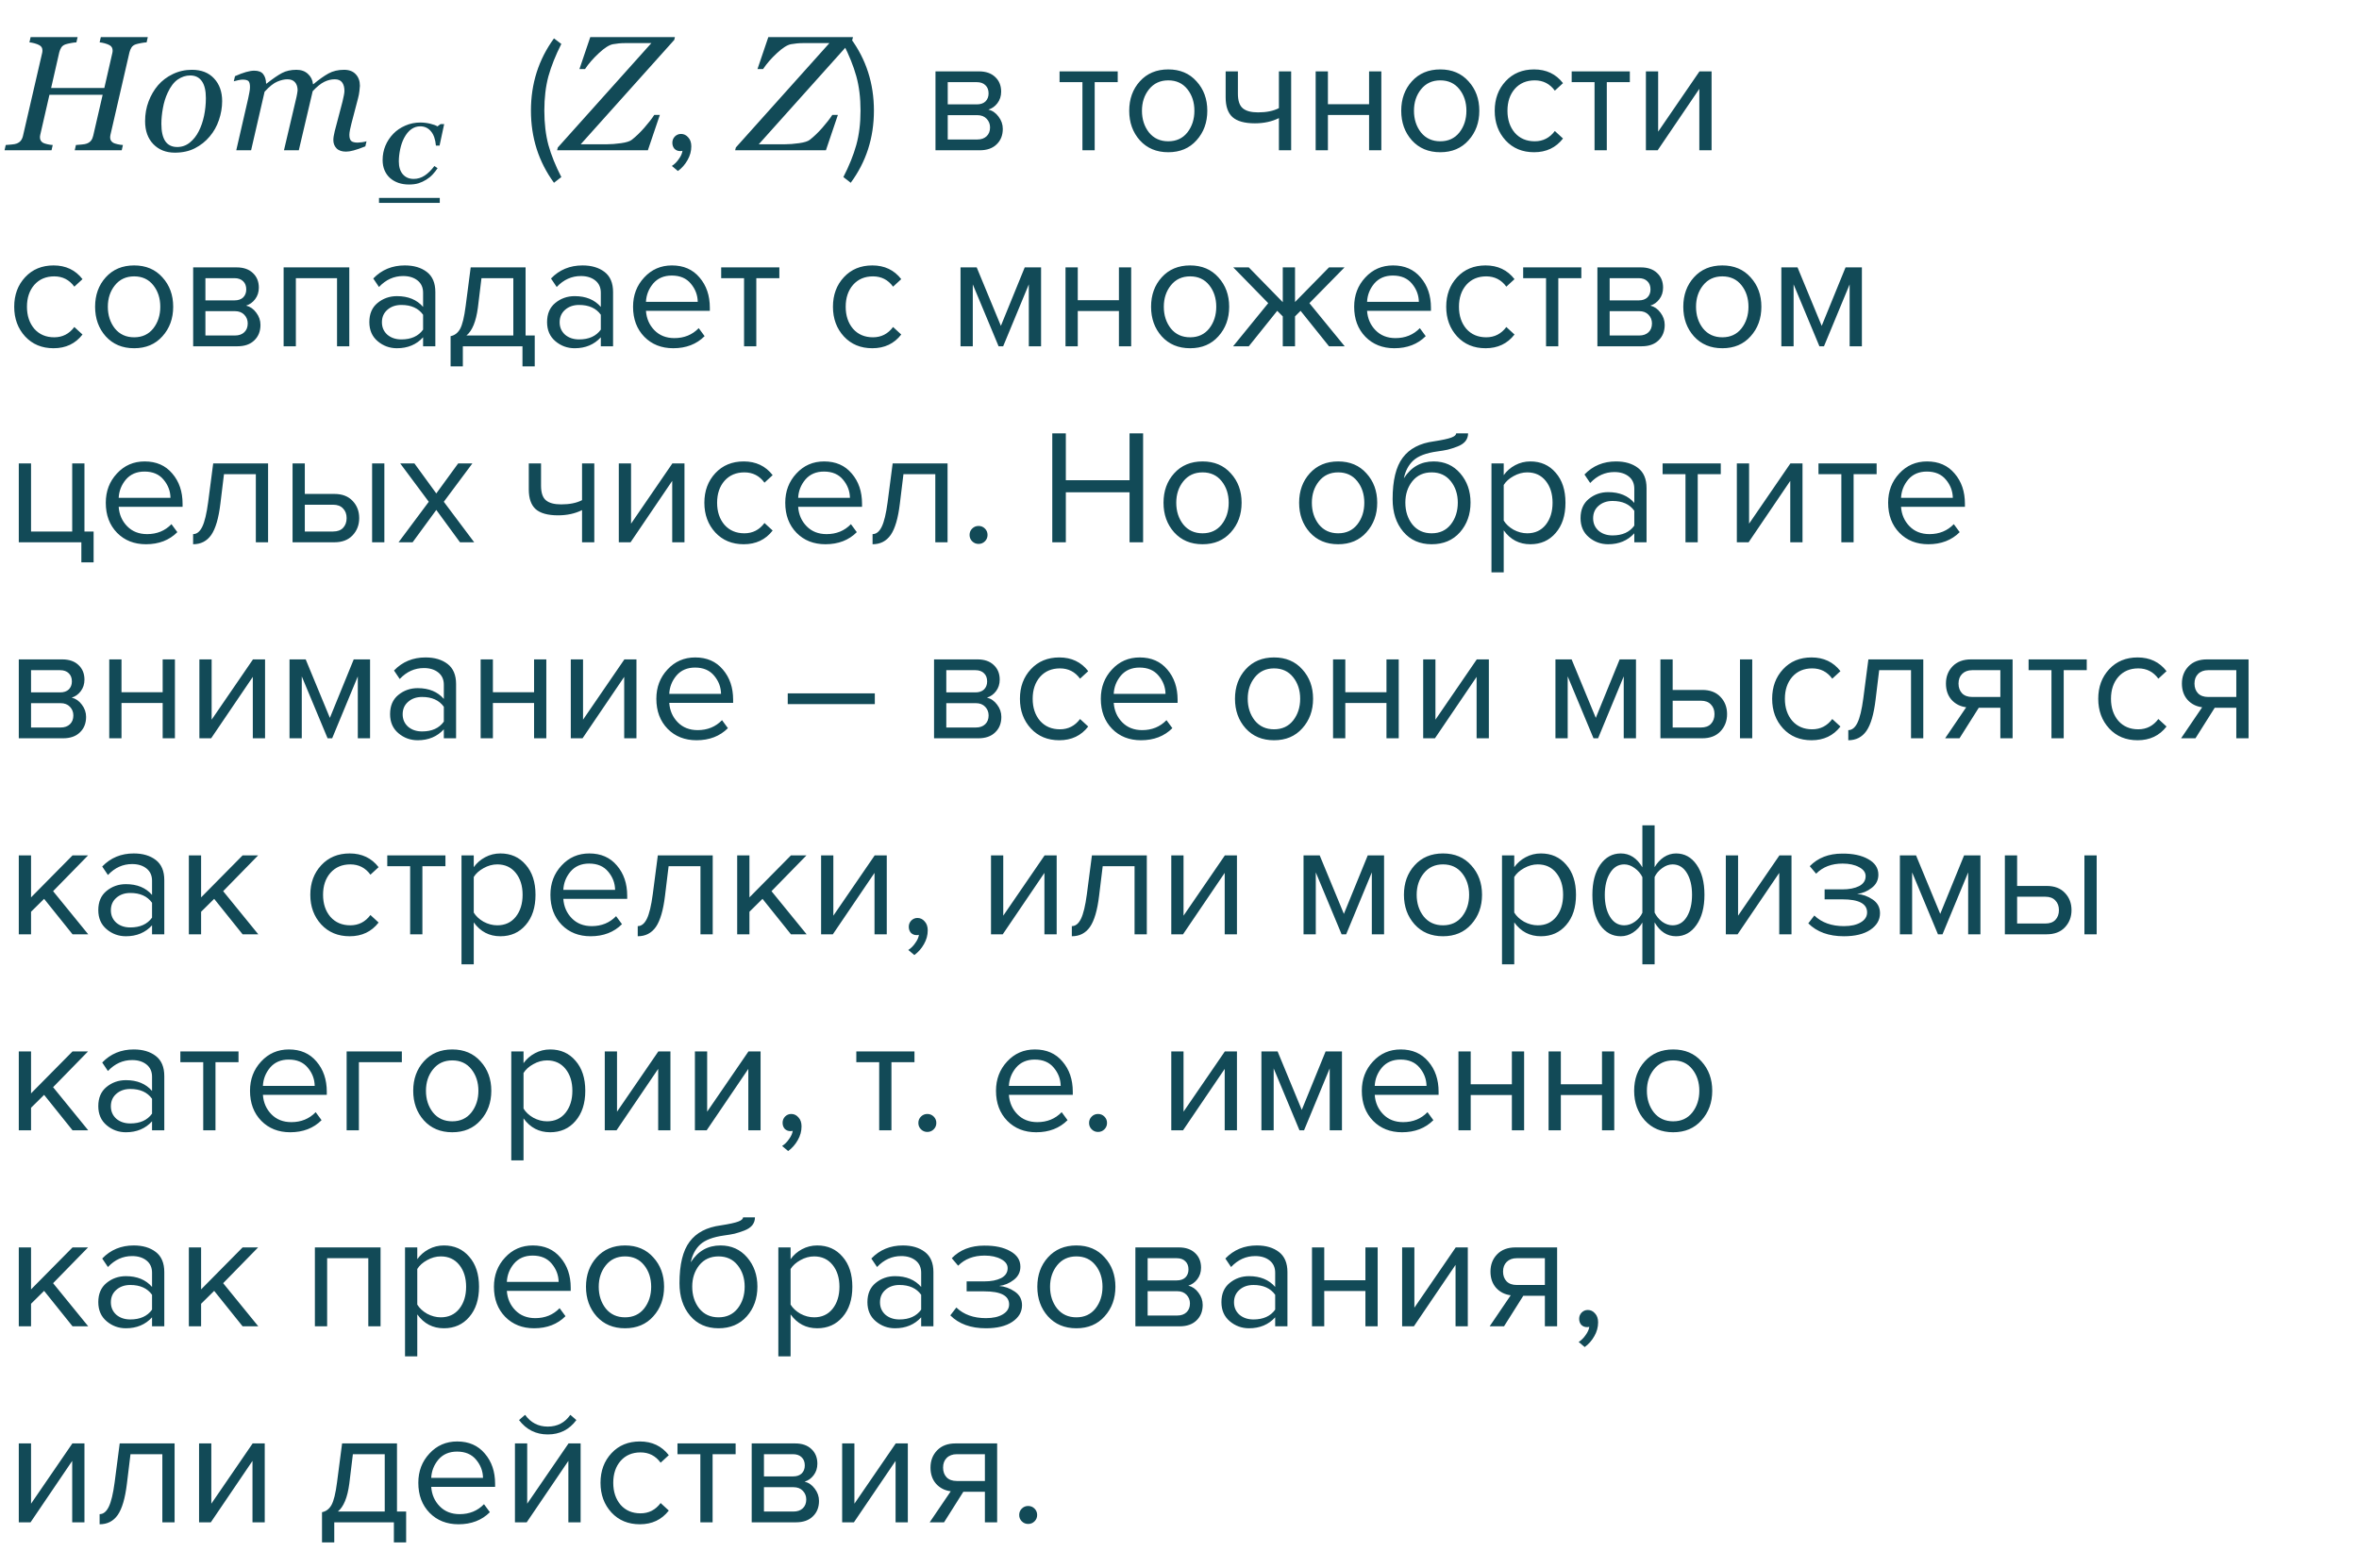 <?xml version="1.0" encoding="UTF-8"?> <svg xmlns="http://www.w3.org/2000/svg" width="361" height="240" viewBox="0 0 361 240" fill="none"> <path d="M22.619 5.678L22.436 6.484C22.208 6.492 21.923 6.529 21.581 6.594C21.239 6.659 20.979 6.72 20.8 6.777C20.482 6.883 20.255 7.049 20.116 7.277C19.978 7.505 19.876 7.749 19.811 8.01L16.906 20.62C16.89 20.685 16.877 20.758 16.869 20.839C16.861 20.921 16.857 20.99 16.857 21.047C16.857 21.218 16.894 21.368 16.967 21.498C17.04 21.629 17.158 21.747 17.321 21.852C17.443 21.926 17.663 21.999 17.98 22.072C18.305 22.145 18.582 22.186 18.81 22.194L18.627 23H11.437L11.62 22.194C11.824 22.178 12.113 22.154 12.487 22.121C12.861 22.088 13.126 22.04 13.28 21.975C13.565 21.869 13.785 21.714 13.94 21.511C14.094 21.307 14.204 21.055 14.269 20.754L15.71 14.504H7.567L6.164 20.62C6.147 20.685 6.135 20.754 6.127 20.827C6.119 20.9 6.115 20.97 6.115 21.035C6.115 21.197 6.151 21.352 6.225 21.498C6.306 21.645 6.424 21.763 6.579 21.852C6.701 21.926 6.92 21.999 7.238 22.072C7.563 22.145 7.84 22.186 8.068 22.194L7.885 23H0.695L0.878 22.194C1.081 22.178 1.37 22.154 1.745 22.121C2.119 22.088 2.383 22.04 2.538 21.975C2.823 21.869 3.043 21.714 3.197 21.511C3.352 21.307 3.462 21.055 3.527 20.754L6.444 8.132C6.461 8.067 6.473 8.002 6.481 7.937C6.489 7.863 6.493 7.79 6.493 7.717C6.493 7.538 6.457 7.383 6.383 7.253C6.318 7.123 6.196 7.009 6.017 6.911C5.822 6.805 5.578 6.712 5.285 6.63C4.992 6.549 4.731 6.5 4.503 6.484L4.687 5.678H11.877L11.693 6.484C11.466 6.492 11.181 6.529 10.839 6.594C10.497 6.659 10.237 6.72 10.058 6.777C9.74 6.883 9.512 7.049 9.374 7.277C9.236 7.505 9.134 7.749 9.069 8.01L7.824 13.466H15.966L17.186 8.132C17.203 8.067 17.215 8.002 17.223 7.937C17.231 7.863 17.235 7.794 17.235 7.729C17.235 7.55 17.199 7.395 17.125 7.265C17.06 7.127 16.938 7.009 16.759 6.911C16.564 6.805 16.32 6.712 16.027 6.63C15.734 6.549 15.473 6.5 15.246 6.484L15.429 5.678H22.619ZM33.996 15.48C33.996 16.441 33.833 17.401 33.507 18.361C33.182 19.322 32.71 20.164 32.091 20.888C31.465 21.637 30.708 22.239 29.821 22.695C28.942 23.142 27.921 23.366 26.757 23.366C25.406 23.366 24.307 22.931 23.461 22.06C22.623 21.189 22.204 20.017 22.204 18.544C22.204 17.462 22.383 16.453 22.741 15.517C23.099 14.581 23.579 13.759 24.181 13.051C24.791 12.343 25.544 11.774 26.439 11.342C27.343 10.903 28.319 10.683 29.369 10.683C30.818 10.683 31.949 11.127 32.763 12.014C33.585 12.893 33.996 14.048 33.996 15.48ZM31.505 15.017C31.505 13.861 31.298 12.994 30.883 12.416C30.476 11.839 29.886 11.55 29.113 11.55C28.437 11.55 27.799 11.757 27.196 12.172C26.602 12.587 26.09 13.263 25.658 14.199C25.325 14.907 25.08 15.696 24.926 16.567C24.771 17.43 24.694 18.227 24.694 18.959C24.694 20.123 24.893 21.006 25.292 21.608C25.699 22.203 26.309 22.5 27.123 22.5C27.847 22.5 28.49 22.272 29.052 21.816C29.613 21.36 30.069 20.782 30.419 20.082C30.769 19.399 31.037 18.618 31.225 17.739C31.412 16.852 31.505 15.944 31.505 15.017ZM56.09 21.621L55.907 22.402C55.158 22.703 54.56 22.91 54.113 23.024C53.665 23.146 53.283 23.207 52.965 23.207C52.314 23.207 51.826 23.041 51.501 22.707C51.175 22.365 51.012 21.946 51.012 21.45C51.012 21.271 51.029 21.075 51.061 20.864C51.094 20.644 51.147 20.388 51.22 20.095L52.416 15.541C52.505 15.192 52.575 14.874 52.623 14.589C52.681 14.305 52.709 14.077 52.709 13.906C52.709 13.361 52.591 12.929 52.355 12.612C52.119 12.294 51.745 12.136 51.232 12.136C50.687 12.136 50.15 12.266 49.621 12.526C49.1 12.779 48.51 13.255 47.851 13.955L45.727 23H43.456L45.373 14.846C45.413 14.667 45.45 14.479 45.482 14.284C45.523 14.081 45.544 13.93 45.544 13.832C45.544 13.303 45.409 12.889 45.141 12.587C44.88 12.286 44.494 12.136 43.981 12.136C43.517 12.136 43.004 12.254 42.443 12.49C41.881 12.718 41.23 13.234 40.49 14.04L38.427 23H36.156L37.975 15.09C38.04 14.805 38.101 14.5 38.158 14.174C38.223 13.849 38.256 13.572 38.256 13.344C38.256 12.872 38.178 12.563 38.024 12.416C37.869 12.262 37.568 12.185 37.121 12.185C36.942 12.185 36.71 12.217 36.425 12.282C36.148 12.347 35.932 12.4 35.778 12.441L35.961 11.66C36.596 11.375 37.157 11.163 37.645 11.025C38.134 10.887 38.553 10.817 38.903 10.817C39.554 10.817 40.014 10.996 40.282 11.354C40.559 11.704 40.705 12.185 40.722 12.795H40.795C41.755 12.038 42.545 11.497 43.163 11.171C43.782 10.846 44.518 10.683 45.373 10.683C46.097 10.683 46.683 10.895 47.13 11.318C47.586 11.733 47.842 12.258 47.899 12.893H47.948C48.819 12.168 49.592 11.619 50.268 11.245C50.951 10.87 51.745 10.683 52.648 10.683C53.429 10.683 54.027 10.911 54.442 11.367C54.866 11.814 55.077 12.404 55.077 13.137C55.077 13.283 55.053 13.544 55.004 13.918C54.963 14.292 54.894 14.663 54.796 15.029L53.771 18.947C53.698 19.208 53.629 19.509 53.563 19.851C53.498 20.184 53.466 20.445 53.466 20.632C53.466 21.096 53.563 21.413 53.759 21.584C53.954 21.747 54.284 21.828 54.748 21.828C54.902 21.828 55.126 21.808 55.419 21.767C55.712 21.726 55.936 21.678 56.09 21.621ZM85.9 27.1L84.775 27.975C82.425 24.758 81.25 21.075 81.25 16.925C81.25 12.792 82.425 9.108 84.775 5.875L85.9 6.725C85.017 8.475 84.359 10.125 83.925 11.675C83.509 13.225 83.3 14.975 83.3 16.925C83.3 18.875 83.509 20.633 83.925 22.2C84.359 23.75 85.017 25.383 85.9 27.1ZM103.283 5.678L103.185 6.105L88.866 22.084H92.809C93.501 22.084 94.245 22.027 95.043 21.914C95.849 21.8 96.398 21.625 96.691 21.389C97.334 20.884 97.973 20.27 98.607 19.545C99.242 18.821 99.747 18.17 100.121 17.592H100.976L99.144 23H85.253L85.363 22.573L99.682 6.594H95.861C95.381 6.594 94.99 6.61 94.689 6.643C94.396 6.675 94.103 6.716 93.81 6.765C93.232 6.87 92.512 7.326 91.649 8.132C90.787 8.929 90.079 9.743 89.525 10.573H88.671L90.331 5.678H103.283ZM105.791 22.4C105.791 23.133 105.599 23.833 105.216 24.5C104.832 25.183 104.341 25.742 103.741 26.175L102.816 25.4C103.232 25.133 103.591 24.775 103.891 24.325C104.207 23.892 104.391 23.475 104.441 23.075C104.374 23.108 104.257 23.125 104.091 23.125C103.741 23.125 103.449 23.008 103.216 22.775C102.999 22.525 102.891 22.217 102.891 21.85C102.891 21.483 103.016 21.167 103.266 20.9C103.532 20.633 103.849 20.5 104.216 20.5C104.649 20.5 105.016 20.675 105.316 21.025C105.632 21.358 105.791 21.817 105.791 22.4ZM130.529 5.678L130.431 6.105L116.112 22.084H120.055C120.747 22.084 121.492 22.027 122.289 21.914C123.095 21.8 123.644 21.625 123.937 21.389C124.58 20.884 125.219 20.27 125.854 19.545C126.488 18.821 126.993 18.17 127.367 17.592H128.222L126.391 23H112.499L112.609 22.573L126.928 6.594H123.107C122.627 6.594 122.236 6.61 121.935 6.643C121.642 6.675 121.349 6.716 121.056 6.765C120.478 6.87 119.758 7.326 118.896 8.132C118.033 8.929 117.325 9.743 116.771 10.573H115.917L117.577 5.678H130.529ZM130.187 27.975L129.062 27.1C129.945 25.383 130.603 23.75 131.037 22.2C131.47 20.633 131.687 18.875 131.687 16.925C131.687 14.958 131.47 13.2 131.037 11.65C130.603 10.1 129.945 8.458 129.062 6.725L130.187 5.875C132.553 9.092 133.737 12.775 133.737 16.925C133.737 21.092 132.553 24.775 130.187 27.975ZM149.933 23H143.158V10.925H149.808C150.858 10.925 151.683 11.208 152.283 11.775C152.9 12.342 153.208 13.092 153.208 14.025C153.208 14.708 153.017 15.3 152.633 15.8C152.267 16.283 151.808 16.608 151.258 16.775C151.875 16.925 152.392 17.283 152.808 17.85C153.242 18.417 153.458 19.042 153.458 19.725C153.458 20.708 153.142 21.5 152.508 22.1C151.892 22.7 151.033 23 149.933 23ZM149.558 21.35C150.158 21.35 150.633 21.183 150.983 20.85C151.333 20.517 151.508 20.067 151.508 19.5C151.508 18.983 151.333 18.542 150.983 18.175C150.633 17.808 150.158 17.625 149.558 17.625H145.033V21.35H149.558ZM149.483 15.975C150.05 15.975 150.492 15.825 150.808 15.525C151.125 15.208 151.283 14.8 151.283 14.3C151.283 13.767 151.125 13.35 150.808 13.05C150.492 12.733 150.05 12.575 149.483 12.575H145.033V15.975H149.483ZM167.521 23H165.646V12.575H162.146V10.925H171.046V12.575H167.521V23ZM183.105 21.475C182.022 22.692 180.58 23.3 178.78 23.3C176.98 23.3 175.53 22.692 174.43 21.475C173.347 20.258 172.805 18.75 172.805 16.95C172.805 15.15 173.347 13.65 174.43 12.45C175.53 11.233 176.98 10.625 178.78 10.625C180.58 10.625 182.022 11.233 183.105 12.45C184.205 13.65 184.755 15.15 184.755 16.95C184.755 18.75 184.205 20.258 183.105 21.475ZM175.83 20.275C176.563 21.175 177.547 21.625 178.78 21.625C180.013 21.625 180.988 21.175 181.705 20.275C182.422 19.358 182.78 18.25 182.78 16.95C182.78 15.65 182.422 14.55 181.705 13.65C180.988 12.75 180.013 12.3 178.78 12.3C177.547 12.3 176.563 12.758 175.83 13.675C175.113 14.575 174.755 15.667 174.755 16.95C174.755 18.25 175.113 19.358 175.83 20.275ZM187.562 10.925H189.437V14.325C189.437 15.408 189.687 16.158 190.187 16.575C190.687 16.992 191.462 17.2 192.512 17.2C193.812 17.2 194.878 16.983 195.712 16.55V10.925H197.587V23H195.712V18.075C194.645 18.608 193.42 18.875 192.037 18.875C190.47 18.875 189.328 18.558 188.612 17.925C187.912 17.292 187.562 16.283 187.562 14.9V10.925ZM203.212 23H201.337V10.925H203.212V15.95H209.512V10.925H211.387V23H209.512V17.6H203.212V23ZM224.731 21.475C223.648 22.692 222.206 23.3 220.406 23.3C218.606 23.3 217.156 22.692 216.056 21.475C214.973 20.258 214.431 18.75 214.431 16.95C214.431 15.15 214.973 13.65 216.056 12.45C217.156 11.233 218.606 10.625 220.406 10.625C222.206 10.625 223.648 11.233 224.731 12.45C225.831 13.65 226.381 15.15 226.381 16.95C226.381 18.75 225.831 20.258 224.731 21.475ZM217.456 20.275C218.189 21.175 219.173 21.625 220.406 21.625C221.639 21.625 222.614 21.175 223.331 20.275C224.048 19.358 224.406 18.25 224.406 16.95C224.406 15.65 224.048 14.55 223.331 13.65C222.614 12.75 221.639 12.3 220.406 12.3C219.173 12.3 218.189 12.758 217.456 13.675C216.739 14.575 216.381 15.667 216.381 16.95C216.381 18.25 216.739 19.358 217.456 20.275ZM234.763 23.3C232.979 23.3 231.529 22.7 230.413 21.5C229.296 20.283 228.738 18.767 228.738 16.95C228.738 15.133 229.296 13.625 230.413 12.425C231.529 11.225 232.979 10.625 234.763 10.625C236.629 10.625 238.104 11.325 239.188 12.725L237.938 13.875C237.171 12.825 236.146 12.3 234.863 12.3C233.596 12.3 232.579 12.733 231.813 13.6C231.063 14.467 230.688 15.583 230.688 16.95C230.688 18.317 231.063 19.442 231.813 20.325C232.579 21.192 233.596 21.625 234.863 21.625C236.129 21.625 237.154 21.1 237.938 20.05L239.188 21.2C238.104 22.6 236.629 23.3 234.763 23.3ZM245.89 23H244.015V12.575H240.515V10.925H249.415V12.575H245.89V23ZM253.674 23H251.874V10.925H253.749V20.15L260.074 10.925H261.924V23H260.049V13.6L253.674 23ZM8.2 53.3C6.417 53.3 4.967 52.7 3.85 51.5C2.733 50.283 2.175 48.767 2.175 46.95C2.175 45.133 2.733 43.625 3.85 42.425C4.967 41.225 6.417 40.625 8.2 40.625C10.067 40.625 11.542 41.325 12.625 42.725L11.375 43.875C10.608 42.825 9.583 42.3 8.3 42.3C7.033 42.3 6.017 42.733 5.25 43.6C4.5 44.467 4.125 45.583 4.125 46.95C4.125 48.317 4.5 49.442 5.25 50.325C6.017 51.192 7.033 51.625 8.3 51.625C9.567 51.625 10.592 51.1 11.375 50.05L12.625 51.2C11.542 52.6 10.067 53.3 8.2 53.3ZM24.853 51.475C23.77 52.692 22.328 53.3 20.528 53.3C18.728 53.3 17.278 52.692 16.178 51.475C15.095 50.258 14.553 48.75 14.553 46.95C14.553 45.15 15.095 43.65 16.178 42.45C17.278 41.233 18.728 40.625 20.528 40.625C22.328 40.625 23.77 41.233 24.853 42.45C25.953 43.65 26.503 45.15 26.503 46.95C26.503 48.75 25.953 50.258 24.853 51.475ZM17.578 50.275C18.311 51.175 19.295 51.625 20.528 51.625C21.761 51.625 22.736 51.175 23.453 50.275C24.17 49.358 24.528 48.25 24.528 46.95C24.528 45.65 24.17 44.55 23.453 43.65C22.736 42.75 21.761 42.3 20.528 42.3C19.295 42.3 18.311 42.758 17.578 43.675C16.861 44.575 16.503 45.667 16.503 46.95C16.503 48.25 16.861 49.358 17.578 50.275ZM36.335 53H29.56V40.925H36.21C37.26 40.925 38.085 41.208 38.685 41.775C39.301 42.342 39.61 43.092 39.61 44.025C39.61 44.708 39.418 45.3 39.035 45.8C38.668 46.283 38.21 46.608 37.66 46.775C38.276 46.925 38.793 47.283 39.21 47.85C39.643 48.417 39.86 49.042 39.86 49.725C39.86 50.708 39.543 51.5 38.91 52.1C38.293 52.7 37.435 53 36.335 53ZM35.96 51.35C36.56 51.35 37.035 51.183 37.385 50.85C37.735 50.517 37.91 50.067 37.91 49.5C37.91 48.983 37.735 48.542 37.385 48.175C37.035 47.808 36.56 47.625 35.96 47.625H31.435V51.35H35.96ZM35.885 45.975C36.451 45.975 36.893 45.825 37.21 45.525C37.526 45.208 37.685 44.8 37.685 44.3C37.685 43.767 37.526 43.35 37.21 43.05C36.893 42.733 36.451 42.575 35.885 42.575H31.435V45.975H35.885ZM53.452 53H51.577V42.575H45.277V53H43.402V40.925H53.452V53ZM66.621 53H64.746V51.625C63.73 52.742 62.396 53.3 60.746 53.3C59.63 53.3 58.646 52.942 57.796 52.225C56.946 51.508 56.521 50.533 56.521 49.3C56.521 48.033 56.938 47.058 57.771 46.375C58.621 45.675 59.613 45.325 60.746 45.325C62.463 45.325 63.796 45.875 64.746 46.975V44.8C64.746 44 64.463 43.375 63.896 42.925C63.33 42.475 62.596 42.25 61.696 42.25C60.28 42.25 59.046 42.808 57.996 43.925L57.121 42.625C58.405 41.292 60.013 40.625 61.946 40.625C63.33 40.625 64.455 40.958 65.321 41.625C66.188 42.292 66.621 43.317 66.621 44.7V53ZM61.421 51.95C62.921 51.95 64.03 51.45 64.746 50.45V48.175C64.03 47.175 62.921 46.675 61.421 46.675C60.555 46.675 59.838 46.925 59.271 47.425C58.721 47.908 58.446 48.542 58.446 49.325C58.446 50.092 58.721 50.725 59.271 51.225C59.838 51.708 60.555 51.95 61.421 51.95ZM68.955 56.075V51.45C69.572 51.333 70.055 50.967 70.405 50.35C70.755 49.717 71.038 48.558 71.255 46.875L72.03 40.925H80.43V51.35H81.83V56.075H79.955V53H70.83V56.075H68.955ZM73.68 42.575L73.13 47.1C72.847 49.217 72.263 50.633 71.38 51.35H78.555V42.575H73.68ZM93.819 53H91.944V51.625C90.927 52.742 89.594 53.3 87.944 53.3C86.827 53.3 85.844 52.942 84.994 52.225C84.144 51.508 83.719 50.533 83.719 49.3C83.719 48.033 84.135 47.058 84.969 46.375C85.819 45.675 86.81 45.325 87.944 45.325C89.66 45.325 90.994 45.875 91.944 46.975V44.8C91.944 44 91.66 43.375 91.094 42.925C90.527 42.475 89.794 42.25 88.894 42.25C87.477 42.25 86.244 42.808 85.194 43.925L84.319 42.625C85.602 41.292 87.21 40.625 89.144 40.625C90.527 40.625 91.652 40.958 92.519 41.625C93.385 42.292 93.819 43.317 93.819 44.7V53ZM88.619 51.95C90.119 51.95 91.227 51.45 91.944 50.45V48.175C91.227 47.175 90.119 46.675 88.619 46.675C87.752 46.675 87.035 46.925 86.469 47.425C85.919 47.908 85.644 48.542 85.644 49.325C85.644 50.092 85.919 50.725 86.469 51.225C87.035 51.708 87.752 51.95 88.619 51.95ZM103.027 53.3C101.227 53.3 99.752 52.717 98.602 51.55C97.452 50.367 96.877 48.833 96.877 46.95C96.877 45.183 97.444 43.692 98.577 42.475C99.71 41.242 101.127 40.625 102.827 40.625C104.61 40.625 106.019 41.242 107.052 42.475C108.102 43.692 108.627 45.233 108.627 47.1V47.575H98.852C98.936 48.758 99.369 49.75 100.152 50.55C100.935 51.35 101.952 51.75 103.202 51.75C104.702 51.75 105.944 51.242 106.927 50.225L107.827 51.45C106.594 52.683 104.994 53.3 103.027 53.3ZM106.777 46.2C106.76 45.167 106.41 44.242 105.727 43.425C105.044 42.592 104.069 42.175 102.802 42.175C101.602 42.175 100.652 42.583 99.952 43.4C99.269 44.217 98.902 45.15 98.852 46.2H106.777ZM115.739 53H113.864V42.575H110.364V40.925H119.264V42.575H115.739V53ZM133.493 53.3C131.71 53.3 130.26 52.7 129.143 51.5C128.026 50.283 127.468 48.767 127.468 46.95C127.468 45.133 128.026 43.625 129.143 42.425C130.26 41.225 131.71 40.625 133.493 40.625C135.36 40.625 136.835 41.325 137.918 42.725L136.668 43.875C135.901 42.825 134.876 42.3 133.593 42.3C132.326 42.3 131.31 42.733 130.543 43.6C129.793 44.467 129.418 45.583 129.418 46.95C129.418 48.317 129.793 49.442 130.543 50.325C131.31 51.192 132.326 51.625 133.593 51.625C134.86 51.625 135.885 51.1 136.668 50.05L137.918 51.2C136.835 52.6 135.36 53.3 133.493 53.3ZM159.316 53H157.441V43.525L153.516 53H152.816L148.866 43.525V53H146.991V40.925H149.466L153.166 49.875L156.816 40.925H159.316V53ZM164.931 53H163.056V40.925H164.931V45.95H171.231V40.925H173.106V53H171.231V47.6H164.931V53ZM186.45 51.475C185.366 52.692 183.925 53.3 182.125 53.3C180.325 53.3 178.875 52.692 177.775 51.475C176.691 50.258 176.15 48.75 176.15 46.95C176.15 45.15 176.691 43.65 177.775 42.45C178.875 41.233 180.325 40.625 182.125 40.625C183.925 40.625 185.366 41.233 186.45 42.45C187.55 43.65 188.1 45.15 188.1 46.95C188.1 48.75 187.55 50.258 186.45 51.475ZM179.175 50.275C179.908 51.175 180.891 51.625 182.125 51.625C183.358 51.625 184.333 51.175 185.05 50.275C185.766 49.358 186.125 48.25 186.125 46.95C186.125 45.65 185.766 44.55 185.05 43.65C184.333 42.75 183.358 42.3 182.125 42.3C180.891 42.3 179.908 42.758 179.175 43.675C178.458 44.575 178.1 45.667 178.1 46.95C178.1 48.25 178.458 49.358 179.175 50.275ZM191.104 53H188.704L194.079 46.4L188.729 40.925H191.104L196.304 46.25V40.925H198.179V46.225L203.379 40.925H205.754L200.379 46.4L205.779 53H203.379L199.029 47.575L198.179 48.425V53H196.304V48.425L195.454 47.575L191.104 53ZM213.379 53.3C211.579 53.3 210.104 52.717 208.954 51.55C207.804 50.367 207.229 48.833 207.229 46.95C207.229 45.183 207.795 43.692 208.929 42.475C210.062 41.242 211.479 40.625 213.179 40.625C214.962 40.625 216.37 41.242 217.404 42.475C218.454 43.692 218.979 45.233 218.979 47.1V47.575H209.204C209.287 48.758 209.72 49.75 210.504 50.55C211.287 51.35 212.304 51.75 213.554 51.75C215.054 51.75 216.295 51.242 217.279 50.225L218.179 51.45C216.945 52.683 215.345 53.3 213.379 53.3ZM217.129 46.2C217.112 45.167 216.762 44.242 216.079 43.425C215.395 42.592 214.42 42.175 213.154 42.175C211.954 42.175 211.004 42.583 210.304 43.4C209.62 44.217 209.254 45.15 209.204 46.2H217.129ZM227.341 53.3C225.557 53.3 224.107 52.7 222.991 51.5C221.874 50.283 221.316 48.767 221.316 46.95C221.316 45.133 221.874 43.625 222.991 42.425C224.107 41.225 225.557 40.625 227.341 40.625C229.207 40.625 230.682 41.325 231.766 42.725L230.516 43.875C229.749 42.825 228.724 42.3 227.441 42.3C226.174 42.3 225.157 42.733 224.391 43.6C223.641 44.467 223.266 45.583 223.266 46.95C223.266 48.317 223.641 49.442 224.391 50.325C225.157 51.192 226.174 51.625 227.441 51.625C228.707 51.625 229.732 51.1 230.516 50.05L231.766 51.2C230.682 52.6 229.207 53.3 227.341 53.3ZM238.469 53H236.594V42.575H233.094V40.925H241.994V42.575H238.469V53ZM251.227 53H244.452V40.925H251.102C252.152 40.925 252.977 41.208 253.577 41.775C254.194 42.342 254.502 43.092 254.502 44.025C254.502 44.708 254.31 45.3 253.927 45.8C253.56 46.283 253.102 46.608 252.552 46.775C253.169 46.925 253.685 47.283 254.102 47.85C254.535 48.417 254.752 49.042 254.752 49.725C254.752 50.708 254.435 51.5 253.802 52.1C253.185 52.7 252.327 53 251.227 53ZM250.852 51.35C251.452 51.35 251.927 51.183 252.277 50.85C252.627 50.517 252.802 50.067 252.802 49.5C252.802 48.983 252.627 48.542 252.277 48.175C251.927 47.808 251.452 47.625 250.852 47.625H246.327V51.35H250.852ZM250.777 45.975C251.344 45.975 251.785 45.825 252.102 45.525C252.419 45.208 252.577 44.8 252.577 44.3C252.577 43.767 252.419 43.35 252.102 43.05C251.785 42.733 251.344 42.575 250.777 42.575H246.327V45.975H250.777ZM267.895 51.475C266.812 52.692 265.37 53.3 263.57 53.3C261.77 53.3 260.32 52.692 259.22 51.475C258.137 50.258 257.595 48.75 257.595 46.95C257.595 45.15 258.137 43.65 259.22 42.45C260.32 41.233 261.77 40.625 263.57 40.625C265.37 40.625 266.812 41.233 267.895 42.45C268.995 43.65 269.545 45.15 269.545 46.95C269.545 48.75 268.995 50.258 267.895 51.475ZM260.62 50.275C261.353 51.175 262.337 51.625 263.57 51.625C264.803 51.625 265.778 51.175 266.495 50.275C267.212 49.358 267.57 48.25 267.57 46.95C267.57 45.65 267.212 44.55 266.495 43.65C265.778 42.75 264.803 42.3 263.57 42.3C262.337 42.3 261.353 42.758 260.62 43.675C259.903 44.575 259.545 45.667 259.545 46.95C259.545 48.25 259.903 49.358 260.62 50.275ZM284.927 53H283.052V43.525L279.127 53H278.427L274.477 43.525V53H272.602V40.925H275.077L278.777 49.875L282.427 40.925H284.927V53ZM12.45 86.075V83H2.875V70.925H4.75V81.35H11.05V70.925H12.925V81.35H14.325V86.075H12.45ZM22.339 83.3C20.539 83.3 19.064 82.717 17.914 81.55C16.764 80.367 16.189 78.833 16.189 76.95C16.189 75.183 16.755 73.692 17.889 72.475C19.022 71.242 20.439 70.625 22.139 70.625C23.922 70.625 25.33 71.242 26.364 72.475C27.414 73.692 27.939 75.233 27.939 77.1V77.575H18.164C18.247 78.758 18.68 79.75 19.464 80.55C20.247 81.35 21.264 81.75 22.514 81.75C24.014 81.75 25.255 81.242 26.239 80.225L27.139 81.45C25.905 82.683 24.305 83.3 22.339 83.3ZM26.089 76.2C26.072 75.167 25.722 74.242 25.039 73.425C24.355 72.592 23.38 72.175 22.114 72.175C20.914 72.175 19.964 72.583 19.264 73.4C18.58 74.217 18.214 75.15 18.164 76.2H26.089ZM29.551 83.3V81.75C30.117 81.75 30.584 81.375 30.951 80.625C31.317 79.875 31.617 78.625 31.851 76.875L32.626 70.925H41.026V83H39.151V72.575H34.276L33.726 77.1C33.459 79.317 32.992 80.908 32.326 81.875C31.659 82.825 30.734 83.3 29.551 83.3ZM44.77 70.925H46.645V75.6H51.169C52.37 75.6 53.303 75.958 53.969 76.675C54.636 77.375 54.969 78.25 54.969 79.3C54.969 80.35 54.628 81.233 53.944 81.95C53.278 82.65 52.353 83 51.169 83H44.77V70.925ZM50.969 77.25H46.645V81.35H50.969C51.636 81.35 52.145 81.167 52.495 80.8C52.861 80.417 53.044 79.917 53.044 79.3C53.044 78.683 52.861 78.192 52.495 77.825C52.145 77.442 51.636 77.25 50.969 77.25ZM58.819 83H56.944V70.925H58.819V83ZM72.567 83H70.392L66.767 78.05L63.142 83H60.992L65.617 76.8L61.242 70.925H63.417L66.767 75.525L70.117 70.925H72.292L67.917 76.8L72.567 83ZM80.921 70.925H82.796V74.325C82.796 75.408 83.046 76.158 83.546 76.575C84.046 76.992 84.821 77.2 85.871 77.2C87.171 77.2 88.238 76.983 89.071 76.55V70.925H90.946V83H89.071V78.075C88.004 78.608 86.779 78.875 85.396 78.875C83.829 78.875 82.688 78.558 81.971 77.925C81.271 77.292 80.921 76.283 80.921 74.9V70.925ZM96.496 83H94.696V70.925H96.571V80.15L102.896 70.925H104.746V83H102.871V73.6L96.496 83ZM113.815 83.3C112.032 83.3 110.582 82.7 109.465 81.5C108.349 80.283 107.79 78.767 107.79 76.95C107.79 75.133 108.349 73.625 109.465 72.425C110.582 71.225 112.032 70.625 113.815 70.625C115.682 70.625 117.157 71.325 118.24 72.725L116.99 73.875C116.224 72.825 115.199 72.3 113.915 72.3C112.649 72.3 111.632 72.733 110.865 73.6C110.115 74.467 109.74 75.583 109.74 76.95C109.74 78.317 110.115 79.442 110.865 80.325C111.632 81.192 112.649 81.625 113.915 81.625C115.182 81.625 116.207 81.1 116.99 80.05L118.24 81.2C117.157 82.6 115.682 83.3 113.815 83.3ZM126.318 83.3C124.518 83.3 123.043 82.717 121.893 81.55C120.743 80.367 120.168 78.833 120.168 76.95C120.168 75.183 120.735 73.692 121.868 72.475C123.001 71.242 124.418 70.625 126.118 70.625C127.901 70.625 129.31 71.242 130.343 72.475C131.393 73.692 131.918 75.233 131.918 77.1V77.575H122.143C122.226 78.758 122.66 79.75 123.443 80.55C124.226 81.35 125.243 81.75 126.493 81.75C127.993 81.75 129.235 81.242 130.218 80.225L131.118 81.45C129.885 82.683 128.285 83.3 126.318 83.3ZM130.068 76.2C130.051 75.167 129.701 74.242 129.018 73.425C128.335 72.592 127.36 72.175 126.093 72.175C124.893 72.175 123.943 72.583 123.243 73.4C122.56 74.217 122.193 75.15 122.143 76.2H130.068ZM133.53 83.3V81.75C134.097 81.75 134.563 81.375 134.93 80.625C135.297 79.875 135.597 78.625 135.83 76.875L136.605 70.925H145.005V83H143.13V72.575H138.255L137.705 77.1C137.438 79.317 136.972 80.908 136.305 81.875C135.638 82.825 134.713 83.3 133.53 83.3ZM150.724 82.85C150.457 83.117 150.132 83.25 149.749 83.25C149.366 83.25 149.041 83.117 148.774 82.85C148.507 82.583 148.374 82.258 148.374 81.875C148.374 81.492 148.507 81.167 148.774 80.9C149.041 80.633 149.366 80.5 149.749 80.5C150.132 80.5 150.457 80.633 150.724 80.9C150.991 81.167 151.124 81.492 151.124 81.875C151.124 82.258 150.991 82.583 150.724 82.85ZM174.931 83H172.856V75.35H163.106V83H161.031V66.325H163.106V73.5H172.856V66.325H174.931V83ZM188.354 81.475C187.271 82.692 185.829 83.3 184.029 83.3C182.229 83.3 180.779 82.692 179.679 81.475C178.596 80.258 178.054 78.75 178.054 76.95C178.054 75.15 178.596 73.65 179.679 72.45C180.779 71.233 182.229 70.625 184.029 70.625C185.829 70.625 187.271 71.233 188.354 72.45C189.454 73.65 190.004 75.15 190.004 76.95C190.004 78.75 189.454 80.258 188.354 81.475ZM181.079 80.275C181.812 81.175 182.796 81.625 184.029 81.625C185.262 81.625 186.237 81.175 186.954 80.275C187.671 79.358 188.029 78.25 188.029 76.95C188.029 75.65 187.671 74.55 186.954 73.65C186.237 72.75 185.262 72.3 184.029 72.3C182.796 72.3 181.812 72.758 181.079 73.675C180.362 74.575 180.004 75.667 180.004 76.95C180.004 78.25 180.362 79.358 181.079 80.275ZM209.106 81.475C208.023 82.692 206.581 83.3 204.781 83.3C202.981 83.3 201.531 82.692 200.431 81.475C199.348 80.258 198.806 78.75 198.806 76.95C198.806 75.15 199.348 73.65 200.431 72.45C201.531 71.233 202.981 70.625 204.781 70.625C206.581 70.625 208.023 71.233 209.106 72.45C210.206 73.65 210.756 75.15 210.756 76.95C210.756 78.75 210.206 80.258 209.106 81.475ZM201.831 80.275C202.564 81.175 203.548 81.625 204.781 81.625C206.014 81.625 206.989 81.175 207.706 80.275C208.423 79.358 208.781 78.25 208.781 76.95C208.781 75.65 208.423 74.55 207.706 73.65C206.989 72.75 206.014 72.3 204.781 72.3C203.548 72.3 202.564 72.758 201.831 73.675C201.114 74.575 200.756 75.667 200.756 76.95C200.756 78.25 201.114 79.358 201.831 80.275ZM216.138 80.275C216.871 81.175 217.854 81.625 219.088 81.625C220.321 81.625 221.296 81.175 222.013 80.275C222.729 79.358 223.088 78.242 223.088 76.925C223.088 75.642 222.729 74.55 222.013 73.65C221.296 72.75 220.321 72.3 219.088 72.3C217.854 72.3 216.871 72.75 216.138 73.65C215.421 74.55 215.062 75.642 215.062 76.925C215.062 78.242 215.421 79.358 216.138 80.275ZM219.088 83.3C217.271 83.3 215.821 82.658 214.738 81.375C213.654 80.092 213.113 78.433 213.113 76.4C213.113 73.533 213.629 71.417 214.663 70.05C215.696 68.667 217.288 67.833 219.438 67.55C220.721 67.35 221.604 67.158 222.088 66.975C222.588 66.792 222.838 66.575 222.838 66.325H224.663C224.663 66.792 224.521 67.2 224.238 67.55C223.954 67.883 223.546 68.15 223.013 68.35C222.496 68.55 222.004 68.708 221.538 68.825C221.088 68.925 220.546 69.017 219.913 69.1C218.246 69.333 217.038 69.792 216.288 70.475C215.554 71.158 215.071 72.067 214.838 73.2C215.938 71.483 217.454 70.625 219.388 70.625C221.054 70.625 222.413 71.233 223.463 72.45C224.513 73.667 225.038 75.158 225.038 76.925C225.038 78.725 224.496 80.242 223.413 81.475C222.329 82.692 220.888 83.3 219.088 83.3ZM234.191 83.3C232.491 83.3 231.133 82.592 230.116 81.175V87.6H228.241V70.925H230.116V72.725C230.566 72.092 231.15 71.583 231.866 71.2C232.583 70.817 233.358 70.625 234.191 70.625C235.791 70.625 237.083 71.2 238.066 72.35C239.066 73.483 239.566 75.017 239.566 76.95C239.566 78.883 239.066 80.425 238.066 81.575C237.083 82.725 235.791 83.3 234.191 83.3ZM233.716 81.625C234.9 81.625 235.841 81.192 236.541 80.325C237.241 79.442 237.591 78.317 237.591 76.95C237.591 75.583 237.241 74.467 236.541 73.6C235.841 72.733 234.9 72.3 233.716 72.3C233 72.3 232.3 72.492 231.616 72.875C230.95 73.242 230.45 73.692 230.116 74.225V79.675C230.45 80.225 230.95 80.692 231.616 81.075C232.3 81.442 233 81.625 233.716 81.625ZM251.973 83H250.098V81.625C249.081 82.742 247.748 83.3 246.098 83.3C244.981 83.3 243.998 82.942 243.148 82.225C242.298 81.508 241.873 80.533 241.873 79.3C241.873 78.033 242.29 77.058 243.123 76.375C243.973 75.675 244.965 75.325 246.098 75.325C247.815 75.325 249.148 75.875 250.098 76.975V74.8C250.098 74 249.815 73.375 249.248 72.925C248.681 72.475 247.948 72.25 247.048 72.25C245.631 72.25 244.398 72.808 243.348 73.925L242.473 72.625C243.756 71.292 245.365 70.625 247.298 70.625C248.681 70.625 249.806 70.958 250.673 71.625C251.54 72.292 251.973 73.317 251.973 74.7V83ZM246.773 81.95C248.273 81.95 249.381 81.45 250.098 80.45V78.175C249.381 77.175 248.273 76.675 246.773 76.675C245.906 76.675 245.19 76.925 244.623 77.425C244.073 77.908 243.798 78.542 243.798 79.325C243.798 80.092 244.073 80.725 244.623 81.225C245.19 81.708 245.906 81.95 246.773 81.95ZM259.806 83H257.931V72.575H254.431V70.925H263.331V72.575H259.806V83ZM267.59 83H265.79V70.925H267.665V80.15L273.99 70.925H275.84V83H273.965V73.6L267.59 83ZM283.659 83H281.784V72.575H278.284V70.925H287.184V72.575H283.659V83ZM295.093 83.3C293.293 83.3 291.818 82.717 290.668 81.55C289.518 80.367 288.943 78.833 288.943 76.95C288.943 75.183 289.509 73.692 290.643 72.475C291.776 71.242 293.193 70.625 294.893 70.625C296.676 70.625 298.084 71.242 299.118 72.475C300.168 73.692 300.693 75.233 300.693 77.1V77.575H290.918C291.001 78.758 291.434 79.75 292.218 80.55C293.001 81.35 294.018 81.75 295.268 81.75C296.768 81.75 298.009 81.242 298.993 80.225L299.893 81.45C298.659 82.683 297.059 83.3 295.093 83.3ZM298.843 76.2C298.826 75.167 298.476 74.242 297.793 73.425C297.109 72.592 296.134 72.175 294.868 72.175C293.668 72.175 292.718 72.583 292.018 73.4C291.334 74.217 290.968 75.15 290.918 76.2H298.843ZM9.65 113H2.875V100.925H9.525C10.575 100.925 11.4 101.208 12 101.775C12.617 102.342 12.925 103.092 12.925 104.025C12.925 104.708 12.733 105.3 12.35 105.8C11.983 106.283 11.525 106.608 10.975 106.775C11.592 106.925 12.108 107.283 12.525 107.85C12.958 108.417 13.175 109.042 13.175 109.725C13.175 110.708 12.858 111.5 12.225 112.1C11.608 112.7 10.75 113 9.65 113ZM9.275 111.35C9.875 111.35 10.35 111.183 10.7 110.85C11.05 110.517 11.225 110.067 11.225 109.5C11.225 108.983 11.05 108.542 10.7 108.175C10.35 107.808 9.875 107.625 9.275 107.625H4.75V111.35H9.275ZM9.2 105.975C9.767 105.975 10.208 105.825 10.525 105.525C10.842 105.208 11 104.8 11 104.3C11 103.767 10.842 103.35 10.525 103.05C10.208 102.733 9.767 102.575 9.2 102.575H4.75V105.975H9.2ZM18.593 113H16.718V100.925H18.593V105.95H24.893V100.925H26.768V113H24.893V107.6H18.593V113ZM32.312 113H30.512V100.925H32.387V110.15L38.712 100.925H40.562V113H38.687V103.6L32.312 113ZM56.631 113H54.756V103.525L50.831 113H50.131L46.181 103.525V113H44.306V100.925H46.781L50.481 109.875L54.131 100.925H56.631V113ZM69.795 113H67.92V111.625C66.903 112.742 65.57 113.3 63.92 113.3C62.803 113.3 61.82 112.942 60.97 112.225C60.12 111.508 59.695 110.533 59.695 109.3C59.695 108.033 60.112 107.058 60.945 106.375C61.795 105.675 62.787 105.325 63.92 105.325C65.637 105.325 66.97 105.875 67.92 106.975V104.8C67.92 104 67.637 103.375 67.07 102.925C66.504 102.475 65.77 102.25 64.87 102.25C63.453 102.25 62.22 102.808 61.17 103.925L60.295 102.625C61.578 101.292 63.187 100.625 65.12 100.625C66.504 100.625 67.629 100.958 68.495 101.625C69.362 102.292 69.795 103.317 69.795 104.7V113ZM64.595 111.95C66.095 111.95 67.204 111.45 67.92 110.45V108.175C67.204 107.175 66.095 106.675 64.595 106.675C63.728 106.675 63.012 106.925 62.445 107.425C61.895 107.908 61.62 108.542 61.62 109.325C61.62 110.092 61.895 110.725 62.445 111.225C63.012 111.708 63.728 111.95 64.595 111.95ZM75.429 113H73.554V100.925H75.429V105.95H81.729V100.925H83.604V113H81.729V107.6H75.429V113ZM89.148 113H87.348V100.925H89.223V110.15L95.548 100.925H97.398V113H95.523V103.6L89.148 113ZM106.592 113.3C104.792 113.3 103.317 112.717 102.167 111.55C101.017 110.367 100.442 108.833 100.442 106.95C100.442 105.183 101.008 103.692 102.142 102.475C103.275 101.242 104.692 100.625 106.392 100.625C108.175 100.625 109.583 101.242 110.617 102.475C111.667 103.692 112.192 105.233 112.192 107.1V107.575H102.417C102.5 108.758 102.933 109.75 103.717 110.55C104.5 111.35 105.517 111.75 106.767 111.75C108.267 111.75 109.508 111.242 110.492 110.225L111.392 111.45C110.158 112.683 108.558 113.3 106.592 113.3ZM110.342 106.2C110.325 105.167 109.975 104.242 109.292 103.425C108.608 102.592 107.633 102.175 106.367 102.175C105.167 102.175 104.217 102.583 103.517 103.4C102.833 104.217 102.467 105.15 102.417 106.2H110.342ZM133.874 107.775H120.549V106.125H133.874V107.775ZM149.713 113H142.938V100.925H149.588C150.638 100.925 151.463 101.208 152.063 101.775C152.68 102.342 152.988 103.092 152.988 104.025C152.988 104.708 152.797 105.3 152.413 105.8C152.047 106.283 151.588 106.608 151.038 106.775C151.655 106.925 152.172 107.283 152.588 107.85C153.022 108.417 153.238 109.042 153.238 109.725C153.238 110.708 152.922 111.5 152.288 112.1C151.672 112.7 150.813 113 149.713 113ZM149.338 111.35C149.938 111.35 150.413 111.183 150.763 110.85C151.113 110.517 151.288 110.067 151.288 109.5C151.288 108.983 151.113 108.542 150.763 108.175C150.413 107.808 149.938 107.625 149.338 107.625H144.813V111.35H149.338ZM149.263 105.975C149.83 105.975 150.272 105.825 150.588 105.525C150.905 105.208 151.063 104.8 151.063 104.3C151.063 103.767 150.905 103.35 150.588 103.05C150.272 102.733 149.83 102.575 149.263 102.575H144.813V105.975H149.263ZM162.106 113.3C160.323 113.3 158.873 112.7 157.756 111.5C156.64 110.283 156.081 108.767 156.081 106.95C156.081 105.133 156.64 103.625 157.756 102.425C158.873 101.225 160.323 100.625 162.106 100.625C163.973 100.625 165.448 101.325 166.531 102.725L165.281 103.875C164.515 102.825 163.49 102.3 162.206 102.3C160.94 102.3 159.923 102.733 159.156 103.6C158.406 104.467 158.031 105.583 158.031 106.95C158.031 108.317 158.406 109.442 159.156 110.325C159.923 111.192 160.94 111.625 162.206 111.625C163.473 111.625 164.498 111.1 165.281 110.05L166.531 111.2C165.448 112.6 163.973 113.3 162.106 113.3ZM174.609 113.3C172.809 113.3 171.334 112.717 170.184 111.55C169.034 110.367 168.459 108.833 168.459 106.95C168.459 105.183 169.026 103.692 170.159 102.475C171.293 101.242 172.709 100.625 174.409 100.625C176.193 100.625 177.601 101.242 178.634 102.475C179.684 103.692 180.209 105.233 180.209 107.1V107.575H170.434C170.518 108.758 170.951 109.75 171.734 110.55C172.518 111.35 173.534 111.75 174.784 111.75C176.284 111.75 177.526 111.242 178.509 110.225L179.409 111.45C178.176 112.683 176.576 113.3 174.609 113.3ZM178.359 106.2C178.343 105.167 177.993 104.242 177.309 103.425C176.626 102.592 175.651 102.175 174.384 102.175C173.184 102.175 172.234 102.583 171.534 103.4C170.851 104.217 170.484 105.15 170.434 106.2H178.359ZM199.291 111.475C198.208 112.692 196.766 113.3 194.966 113.3C193.166 113.3 191.716 112.692 190.616 111.475C189.533 110.258 188.991 108.75 188.991 106.95C188.991 105.15 189.533 103.65 190.616 102.45C191.716 101.233 193.166 100.625 194.966 100.625C196.766 100.625 198.208 101.233 199.291 102.45C200.391 103.65 200.941 105.15 200.941 106.95C200.941 108.75 200.391 110.258 199.291 111.475ZM192.016 110.275C192.75 111.175 193.733 111.625 194.966 111.625C196.2 111.625 197.175 111.175 197.891 110.275C198.608 109.358 198.966 108.25 198.966 106.95C198.966 105.65 198.608 104.55 197.891 103.65C197.175 102.75 196.2 102.3 194.966 102.3C193.733 102.3 192.75 102.758 192.016 103.675C191.3 104.575 190.941 105.667 190.941 106.95C190.941 108.25 191.3 109.358 192.016 110.275ZM205.873 113H203.998V100.925H205.873V105.95H212.173V100.925H214.048V113H212.173V107.6H205.873V113ZM219.592 113H217.792V100.925H219.667V110.15L225.992 100.925H227.842V113H225.967V103.6L219.592 113ZM250.356 113H248.481V103.525L244.556 113H243.856L239.906 103.525V113H238.031V100.925H240.506L244.206 109.875L247.856 100.925H250.356V113ZM254.096 100.925H255.971V105.6H260.496C261.696 105.6 262.629 105.958 263.296 106.675C263.962 107.375 264.296 108.25 264.296 109.3C264.296 110.35 263.954 111.233 263.271 111.95C262.604 112.65 261.679 113 260.496 113H254.096V100.925ZM260.296 107.25H255.971V111.35H260.296C260.962 111.35 261.471 111.167 261.821 110.8C262.187 110.417 262.371 109.917 262.371 109.3C262.371 108.683 262.187 108.192 261.821 107.825C261.471 107.442 260.962 107.25 260.296 107.25ZM268.146 113H266.271V100.925H268.146V113ZM277.219 113.3C275.435 113.3 273.985 112.7 272.869 111.5C271.752 110.283 271.194 108.767 271.194 106.95C271.194 105.133 271.752 103.625 272.869 102.425C273.985 101.225 275.435 100.625 277.219 100.625C279.085 100.625 280.56 101.325 281.644 102.725L280.394 103.875C279.627 102.825 278.602 102.3 277.319 102.3C276.052 102.3 275.035 102.733 274.269 103.6C273.519 104.467 273.144 105.583 273.144 106.95C273.144 108.317 273.519 109.442 274.269 110.325C275.035 111.192 276.052 111.625 277.319 111.625C278.585 111.625 279.61 111.1 280.394 110.05L281.644 111.2C280.56 112.6 279.085 113.3 277.219 113.3ZM282.846 113.3V111.75C283.413 111.75 283.88 111.375 284.246 110.625C284.613 109.875 284.913 108.625 285.146 106.875L285.921 100.925H294.321V113H292.446V102.575H287.571L287.021 107.1C286.755 109.317 286.288 110.908 285.621 111.875C284.955 112.825 284.03 113.3 282.846 113.3ZM299.865 113H297.665L300.89 108.25C299.974 108.133 299.224 107.75 298.64 107.1C298.074 106.45 297.79 105.625 297.79 104.625C297.79 103.558 298.132 102.675 298.815 101.975C299.499 101.275 300.432 100.925 301.615 100.925H307.99V113H306.115V108.325H302.815L299.865 113ZM301.815 106.675H306.115V102.575H301.815C301.165 102.575 300.649 102.767 300.265 103.15C299.899 103.517 299.715 104.008 299.715 104.625C299.715 105.242 299.899 105.742 300.265 106.125C300.632 106.492 301.149 106.675 301.815 106.675ZM315.812 113H313.937V102.575H310.437V100.925H319.337V102.575H315.812V113ZM327.121 113.3C325.338 113.3 323.888 112.7 322.771 111.5C321.654 110.283 321.096 108.767 321.096 106.95C321.096 105.133 321.654 103.625 322.771 102.425C323.888 101.225 325.338 100.625 327.121 100.625C328.988 100.625 330.463 101.325 331.546 102.725L330.296 103.875C329.529 102.825 328.504 102.3 327.221 102.3C325.954 102.3 324.938 102.733 324.171 103.6C323.421 104.467 323.046 105.583 323.046 106.95C323.046 108.317 323.421 109.442 324.171 110.325C324.938 111.192 325.954 111.625 327.221 111.625C328.488 111.625 329.513 111.1 330.296 110.05L331.546 111.2C330.463 112.6 328.988 113.3 327.121 113.3ZM335.974 113H333.774L336.999 108.25C336.082 108.133 335.332 107.75 334.749 107.1C334.182 106.45 333.899 105.625 333.899 104.625C333.899 103.558 334.24 102.675 334.924 101.975C335.607 101.275 336.54 100.925 337.724 100.925H344.099V113H342.224V108.325H338.924L335.974 113ZM337.924 106.675H342.224V102.575H337.924C337.274 102.575 336.757 102.767 336.374 103.15C336.007 103.517 335.824 104.008 335.824 104.625C335.824 105.242 336.007 105.742 336.374 106.125C336.74 106.492 337.257 106.675 337.924 106.675ZM13.5 143H11.1L6.75 137.575L4.75 139.55V143H2.875V130.925H4.75V137.35L11.1 130.925H13.475L8.125 136.4L13.5 143ZM25.142 143H23.267V141.625C22.25 142.742 20.917 143.3 19.267 143.3C18.15 143.3 17.167 142.942 16.317 142.225C15.467 141.508 15.042 140.533 15.042 139.3C15.042 138.033 15.459 137.058 16.292 136.375C17.142 135.675 18.134 135.325 19.267 135.325C20.983 135.325 22.317 135.875 23.267 136.975V134.8C23.267 134 22.983 133.375 22.417 132.925C21.85 132.475 21.117 132.25 20.217 132.25C18.8 132.25 17.567 132.808 16.517 133.925L15.642 132.625C16.925 131.292 18.534 130.625 20.467 130.625C21.85 130.625 22.975 130.958 23.842 131.625C24.709 132.292 25.142 133.317 25.142 134.7V143ZM19.942 141.95C21.442 141.95 22.55 141.45 23.267 140.45V138.175C22.55 137.175 21.442 136.675 19.942 136.675C19.075 136.675 18.358 136.925 17.792 137.425C17.242 137.908 16.967 138.542 16.967 139.325C16.967 140.092 17.242 140.725 17.792 141.225C18.358 141.708 19.075 141.95 19.942 141.95ZM39.525 143H37.125L32.775 137.575L30.775 139.55V143H28.9V130.925H30.775V137.35L37.125 130.925H39.5L34.15 136.4L39.525 143ZM53.513 143.3C51.729 143.3 50.279 142.7 49.163 141.5C48.046 140.283 47.487 138.767 47.487 136.95C47.487 135.133 48.046 133.625 49.163 132.425C50.279 131.225 51.729 130.625 53.513 130.625C55.379 130.625 56.854 131.325 57.938 132.725L56.688 133.875C55.921 132.825 54.896 132.3 53.612 132.3C52.346 132.3 51.329 132.733 50.562 133.6C49.812 134.467 49.438 135.583 49.438 136.95C49.438 138.317 49.812 139.442 50.562 140.325C51.329 141.192 52.346 141.625 53.612 141.625C54.879 141.625 55.904 141.1 56.688 140.05L57.938 141.2C56.854 142.6 55.379 143.3 53.513 143.3ZM64.64 143H62.765V132.575H59.265V130.925H68.165V132.575H64.64V143ZM76.574 143.3C74.874 143.3 73.516 142.592 72.499 141.175V147.6H70.624V130.925H72.499V132.725C72.949 132.092 73.532 131.583 74.249 131.2C74.966 130.817 75.741 130.625 76.574 130.625C78.174 130.625 79.466 131.2 80.449 132.35C81.449 133.483 81.949 135.017 81.949 136.95C81.949 138.883 81.449 140.425 80.449 141.575C79.466 142.725 78.174 143.3 76.574 143.3ZM76.099 141.625C77.282 141.625 78.224 141.192 78.924 140.325C79.624 139.442 79.974 138.317 79.974 136.95C79.974 135.583 79.624 134.467 78.924 133.6C78.224 132.733 77.282 132.3 76.099 132.3C75.382 132.3 74.682 132.492 73.999 132.875C73.332 133.242 72.832 133.692 72.499 134.225V139.675C72.832 140.225 73.332 140.692 73.999 141.075C74.682 141.442 75.382 141.625 76.099 141.625ZM90.381 143.3C88.581 143.3 87.106 142.717 85.956 141.55C84.806 140.367 84.231 138.833 84.231 136.95C84.231 135.183 84.797 133.692 85.931 132.475C87.064 131.242 88.481 130.625 90.181 130.625C91.964 130.625 93.372 131.242 94.406 132.475C95.456 133.692 95.981 135.233 95.981 137.1V137.575H86.206C86.289 138.758 86.722 139.75 87.506 140.55C88.289 141.35 89.306 141.75 90.556 141.75C92.056 141.75 93.297 141.242 94.281 140.225L95.181 141.45C93.947 142.683 92.347 143.3 90.381 143.3ZM94.131 136.2C94.114 135.167 93.764 134.242 93.081 133.425C92.397 132.592 91.422 132.175 90.156 132.175C88.956 132.175 88.006 132.583 87.306 133.4C86.622 134.217 86.256 135.15 86.206 136.2H94.131ZM97.593 143.3V141.75C98.159 141.75 98.626 141.375 98.993 140.625C99.359 139.875 99.659 138.625 99.893 136.875L100.668 130.925H109.068V143H107.193V132.575H102.318L101.768 137.1C101.501 139.317 101.034 140.908 100.368 141.875C99.701 142.825 98.776 143.3 97.593 143.3ZM123.437 143H121.037L116.687 137.575L114.687 139.55V143H112.812V130.925H114.687V137.35L121.037 130.925H123.412L118.062 136.4L123.437 143ZM127.453 143H125.653V130.925H127.528V140.15L133.853 130.925H135.703V143H133.828V133.6L127.453 143ZM141.972 142.4C141.972 143.133 141.781 143.833 141.397 144.5C141.014 145.183 140.522 145.742 139.922 146.175L138.997 145.4C139.414 145.133 139.772 144.775 140.072 144.325C140.389 143.892 140.572 143.475 140.622 143.075C140.556 143.108 140.439 143.125 140.272 143.125C139.922 143.125 139.631 143.008 139.397 142.775C139.181 142.525 139.072 142.217 139.072 141.85C139.072 141.483 139.197 141.167 139.447 140.9C139.714 140.633 140.031 140.5 140.397 140.5C140.831 140.5 141.197 140.675 141.497 141.025C141.814 141.358 141.972 141.817 141.972 142.4ZM153.454 143H151.654V130.925H153.529V140.15L159.854 130.925H161.704V143H159.829V133.6L153.454 143ZM164.023 143.3V141.75C164.59 141.75 165.057 141.375 165.423 140.625C165.79 139.875 166.09 138.625 166.323 136.875L167.098 130.925H175.498V143H173.623V132.575H168.748L168.198 137.1C167.932 139.317 167.465 140.908 166.798 141.875C166.132 142.825 165.207 143.3 164.023 143.3ZM181.042 143H179.242V130.925H181.117V140.15L187.442 130.925H189.292V143H187.417V133.6L181.042 143ZM211.806 143H209.931V133.525L206.006 143H205.306L201.356 133.525V143H199.481V130.925H201.956L205.656 139.875L209.306 130.925H211.806V143ZM225.146 141.475C224.063 142.692 222.621 143.3 220.821 143.3C219.021 143.3 217.571 142.692 216.471 141.475C215.388 140.258 214.846 138.75 214.846 136.95C214.846 135.15 215.388 133.65 216.471 132.45C217.571 131.233 219.021 130.625 220.821 130.625C222.621 130.625 224.063 131.233 225.146 132.45C226.246 133.65 226.796 135.15 226.796 136.95C226.796 138.75 226.246 140.258 225.146 141.475ZM217.871 140.275C218.604 141.175 219.588 141.625 220.821 141.625C222.054 141.625 223.029 141.175 223.746 140.275C224.463 139.358 224.821 138.25 224.821 136.95C224.821 135.65 224.463 134.55 223.746 133.65C223.029 132.75 222.054 132.3 220.821 132.3C219.588 132.3 218.604 132.758 217.871 133.675C217.154 134.575 216.796 135.667 216.796 136.95C216.796 138.25 217.154 139.358 217.871 140.275ZM235.803 143.3C234.103 143.3 232.744 142.592 231.728 141.175V147.6H229.853V130.925H231.728V132.725C232.178 132.092 232.761 131.583 233.478 131.2C234.194 130.817 234.969 130.625 235.803 130.625C237.403 130.625 238.694 131.2 239.678 132.35C240.678 133.483 241.178 135.017 241.178 136.95C241.178 138.883 240.678 140.425 239.678 141.575C238.694 142.725 237.403 143.3 235.803 143.3ZM235.328 141.625C236.511 141.625 237.453 141.192 238.153 140.325C238.853 139.442 239.203 138.317 239.203 136.95C239.203 135.583 238.853 134.467 238.153 133.6C237.453 132.733 236.511 132.3 235.328 132.3C234.611 132.3 233.911 132.492 233.228 132.875C232.561 133.242 232.061 133.692 231.728 134.225V139.675C232.061 140.225 232.561 140.692 233.228 141.075C233.911 141.442 234.611 141.625 235.328 141.625ZM248.034 130.625C249.401 130.625 250.501 131.333 251.334 132.75V126.325H253.209V132.725C253.576 132.092 254.043 131.583 254.609 131.2C255.193 130.817 255.818 130.625 256.484 130.625C257.784 130.625 258.834 131.2 259.634 132.35C260.434 133.483 260.834 135.017 260.834 136.95C260.834 138.883 260.426 140.425 259.609 141.575C258.809 142.725 257.768 143.3 256.484 143.3C255.118 143.3 254.026 142.592 253.209 141.175V147.6H251.334V141.2C250.968 141.833 250.493 142.342 249.909 142.725C249.326 143.108 248.701 143.3 248.034 143.3C246.734 143.3 245.684 142.733 244.884 141.6C244.084 140.45 243.684 138.908 243.684 136.975C243.684 135.042 244.084 133.5 244.884 132.35C245.701 131.2 246.751 130.625 248.034 130.625ZM248.559 132.3C247.643 132.3 246.918 132.742 246.384 133.625C245.851 134.492 245.584 135.608 245.584 136.975C245.584 138.342 245.851 139.458 246.384 140.325C246.918 141.192 247.643 141.625 248.559 141.625C249.126 141.625 249.668 141.442 250.184 141.075C250.701 140.708 251.084 140.25 251.334 139.7V134.25C251.068 133.7 250.676 133.242 250.159 132.875C249.643 132.492 249.109 132.3 248.559 132.3ZM255.959 141.625C256.876 141.625 257.601 141.192 258.134 140.325C258.668 139.442 258.934 138.317 258.934 136.95C258.934 135.583 258.668 134.467 258.134 133.6C257.601 132.733 256.876 132.3 255.959 132.3C255.409 132.3 254.876 132.492 254.359 132.875C253.843 133.242 253.459 133.692 253.209 134.225V139.675C253.476 140.225 253.859 140.692 254.359 141.075C254.876 141.442 255.409 141.625 255.959 141.625ZM265.905 143H264.105V130.925H265.98V140.15L272.305 130.925H274.155V143H272.28V133.6L265.905 143ZM282.174 143.3C279.858 143.3 278.041 142.642 276.724 141.325L277.649 140.125C278.783 141.208 280.291 141.75 282.174 141.75C283.258 141.75 284.116 141.558 284.749 141.175C285.399 140.792 285.724 140.283 285.724 139.65C285.724 138.317 284.458 137.65 281.924 137.65H279.224V136.125H281.924C282.974 136.125 283.833 135.958 284.499 135.625C285.166 135.275 285.499 134.767 285.499 134.1C285.499 133.533 285.166 133.075 284.499 132.725C283.833 132.358 282.991 132.175 281.974 132.175C280.291 132.175 278.941 132.692 277.924 133.725L276.949 132.575C278.199 131.292 279.849 130.65 281.899 130.65C283.549 130.633 284.883 130.917 285.899 131.5C286.933 132.067 287.449 132.858 287.449 133.875C287.449 134.708 287.108 135.383 286.424 135.9C285.758 136.417 285.016 136.725 284.199 136.825C285.049 136.892 285.841 137.175 286.574 137.675C287.324 138.175 287.699 138.875 287.699 139.775C287.699 140.808 287.199 141.658 286.199 142.325C285.216 142.975 283.874 143.3 282.174 143.3ZM303.066 143H301.191V133.525L297.266 143H296.566L292.616 133.525V143H290.741V130.925H293.216L296.916 139.875L300.566 130.925H303.066V143ZM306.806 130.925H308.681V135.6H313.206C314.406 135.6 315.339 135.958 316.006 136.675C316.672 137.375 317.006 138.25 317.006 139.3C317.006 140.35 316.664 141.233 315.981 141.95C315.314 142.65 314.389 143 313.206 143H306.806V130.925ZM313.006 137.25H308.681V141.35H313.006C313.672 141.35 314.181 141.167 314.531 140.8C314.897 140.417 315.081 139.917 315.081 139.3C315.081 138.683 314.897 138.192 314.531 137.825C314.181 137.442 313.672 137.25 313.006 137.25ZM320.856 143H318.981V130.925H320.856V143ZM13.5 173H11.1L6.75 167.575L4.75 169.55V173H2.875V160.925H4.75V167.35L11.1 160.925H13.475L8.125 166.4L13.5 173ZM25.142 173H23.267V171.625C22.25 172.742 20.917 173.3 19.267 173.3C18.15 173.3 17.167 172.942 16.317 172.225C15.467 171.508 15.042 170.533 15.042 169.3C15.042 168.033 15.459 167.058 16.292 166.375C17.142 165.675 18.134 165.325 19.267 165.325C20.983 165.325 22.317 165.875 23.267 166.975V164.8C23.267 164 22.983 163.375 22.417 162.925C21.85 162.475 21.117 162.25 20.217 162.25C18.8 162.25 17.567 162.808 16.517 163.925L15.642 162.625C16.925 161.292 18.534 160.625 20.467 160.625C21.85 160.625 22.975 160.958 23.842 161.625C24.709 162.292 25.142 163.317 25.142 164.7V173ZM19.942 171.95C21.442 171.95 22.55 171.45 23.267 170.45V168.175C22.55 167.175 21.442 166.675 19.942 166.675C19.075 166.675 18.358 166.925 17.792 167.425C17.242 167.908 16.967 168.542 16.967 169.325C16.967 170.092 17.242 170.725 17.792 171.225C18.358 171.708 19.075 171.95 19.942 171.95ZM32.975 173H31.1V162.575H27.6V160.925H36.5V162.575H32.975V173ZM44.409 173.3C42.609 173.3 41.134 172.717 39.984 171.55C38.834 170.367 38.259 168.833 38.259 166.95C38.259 165.183 38.826 163.692 39.959 162.475C41.092 161.242 42.509 160.625 44.209 160.625C45.992 160.625 47.401 161.242 48.434 162.475C49.484 163.692 50.009 165.233 50.009 167.1V167.575H40.234C40.317 168.758 40.751 169.75 41.534 170.55C42.317 171.35 43.334 171.75 44.584 171.75C46.084 171.75 47.326 171.242 48.309 170.225L49.209 171.45C47.976 172.683 46.376 173.3 44.409 173.3ZM48.159 166.2C48.142 165.167 47.792 164.242 47.109 163.425C46.426 162.592 45.451 162.175 44.184 162.175C42.984 162.175 42.034 162.583 41.334 163.4C40.651 164.217 40.284 165.15 40.234 166.2H48.159ZM61.496 160.925V162.575H54.921V173H53.046V160.925H61.496ZM73.535 171.475C72.451 172.692 71.01 173.3 69.21 173.3C67.41 173.3 65.96 172.692 64.86 171.475C63.776 170.258 63.235 168.75 63.235 166.95C63.235 165.15 63.776 163.65 64.86 162.45C65.96 161.233 67.41 160.625 69.21 160.625C71.01 160.625 72.451 161.233 73.535 162.45C74.635 163.65 75.185 165.15 75.185 166.95C75.185 168.75 74.635 170.258 73.535 171.475ZM66.26 170.275C66.993 171.175 67.976 171.625 69.21 171.625C70.443 171.625 71.418 171.175 72.135 170.275C72.851 169.358 73.21 168.25 73.21 166.95C73.21 165.65 72.851 164.55 72.135 163.65C71.418 162.75 70.443 162.3 69.21 162.3C67.976 162.3 66.993 162.758 66.26 163.675C65.543 164.575 65.185 165.667 65.185 166.95C65.185 168.25 65.543 169.358 66.26 170.275ZM84.191 173.3C82.491 173.3 81.133 172.592 80.116 171.175V177.6H78.241V160.925H80.116V162.725C80.566 162.092 81.15 161.583 81.866 161.2C82.583 160.817 83.358 160.625 84.191 160.625C85.791 160.625 87.083 161.2 88.066 162.35C89.066 163.483 89.566 165.017 89.566 166.95C89.566 168.883 89.066 170.425 88.066 171.575C87.083 172.725 85.791 173.3 84.191 173.3ZM83.716 171.625C84.9 171.625 85.841 171.192 86.541 170.325C87.241 169.442 87.591 168.317 87.591 166.95C87.591 165.583 87.241 164.467 86.541 163.6C85.841 162.733 84.9 162.3 83.716 162.3C82.999 162.3 82.299 162.492 81.616 162.875C80.95 163.242 80.45 163.692 80.116 164.225V169.675C80.45 170.225 80.95 170.692 81.616 171.075C82.299 171.442 82.999 171.625 83.716 171.625ZM94.348 173H92.548V160.925H94.423V170.15L100.748 160.925H102.598V173H100.723V163.6L94.348 173ZM108.142 173H106.342V160.925H108.217V170.15L114.542 160.925H116.392V173H114.517V163.6L108.142 173ZM122.661 172.4C122.661 173.133 122.469 173.833 122.086 174.5C121.702 175.183 121.211 175.742 120.611 176.175L119.686 175.4C120.102 175.133 120.461 174.775 120.761 174.325C121.077 173.892 121.261 173.475 121.311 173.075C121.244 173.108 121.127 173.125 120.961 173.125C120.611 173.125 120.319 173.008 120.086 172.775C119.869 172.525 119.761 172.217 119.761 171.85C119.761 171.483 119.886 171.167 120.136 170.9C120.402 170.633 120.719 170.5 121.086 170.5C121.519 170.5 121.886 170.675 122.186 171.025C122.502 171.358 122.661 171.817 122.661 172.4ZM136.418 173H134.543V162.575H131.043V160.925H139.943V162.575H136.418V173ZM142.887 172.85C142.62 173.117 142.295 173.25 141.912 173.25C141.529 173.25 141.204 173.117 140.937 172.85C140.67 172.583 140.537 172.258 140.537 171.875C140.537 171.492 140.67 171.167 140.937 170.9C141.204 170.633 141.529 170.5 141.912 170.5C142.295 170.5 142.62 170.633 142.887 170.9C143.154 171.167 143.287 171.492 143.287 171.875C143.287 172.258 143.154 172.583 142.887 172.85ZM158.569 173.3C156.769 173.3 155.294 172.717 154.144 171.55C152.994 170.367 152.419 168.833 152.419 166.95C152.419 165.183 152.986 163.692 154.119 162.475C155.252 161.242 156.669 160.625 158.369 160.625C160.152 160.625 161.561 161.242 162.594 162.475C163.644 163.692 164.169 165.233 164.169 167.1V167.575H154.394C154.477 168.758 154.911 169.75 155.694 170.55C156.477 171.35 157.494 171.75 158.744 171.75C160.244 171.75 161.486 171.242 162.469 170.225L163.369 171.45C162.136 172.683 160.536 173.3 158.569 173.3ZM162.319 166.2C162.302 165.167 161.952 164.242 161.269 163.425C160.586 162.592 159.611 162.175 158.344 162.175C157.144 162.175 156.194 162.583 155.494 163.4C154.811 164.217 154.444 165.15 154.394 166.2H162.319ZM169.01 172.85C168.743 173.117 168.418 173.25 168.035 173.25C167.652 173.25 167.327 173.117 167.06 172.85C166.793 172.583 166.66 172.258 166.66 171.875C166.66 171.492 166.793 171.167 167.06 170.9C167.327 170.633 167.652 170.5 168.035 170.5C168.418 170.5 168.743 170.633 169.01 170.9C169.277 171.167 169.41 171.492 169.41 171.875C169.41 172.258 169.277 172.583 169.01 172.85ZM181.042 173H179.242V160.925H181.117V170.15L187.442 160.925H189.292V173H187.417V163.6L181.042 173ZM205.361 173H203.486V163.525L199.561 173H198.861L194.911 163.525V173H193.036V160.925H195.511L199.211 169.875L202.861 160.925H205.361V173ZM214.551 173.3C212.751 173.3 211.276 172.717 210.126 171.55C208.976 170.367 208.401 168.833 208.401 166.95C208.401 165.183 208.967 163.692 210.101 162.475C211.234 161.242 212.651 160.625 214.351 160.625C216.134 160.625 217.542 161.242 218.576 162.475C219.626 163.692 220.151 165.233 220.151 167.1V167.575H210.376C210.459 168.758 210.892 169.75 211.676 170.55C212.459 171.35 213.476 171.75 214.726 171.75C216.226 171.75 217.467 171.242 218.451 170.225L219.351 171.45C218.117 172.683 216.517 173.3 214.551 173.3ZM218.301 166.2C218.284 165.167 217.934 164.242 217.251 163.425C216.567 162.592 215.592 162.175 214.326 162.175C213.126 162.175 212.176 162.583 211.476 163.4C210.792 164.217 210.426 165.15 210.376 166.2H218.301ZM225.063 173H223.188V160.925H225.063V165.95H231.363V160.925H233.238V173H231.363V167.6H225.063V173ZM238.856 173H236.981V160.925H238.856V165.95H245.156V160.925H247.031V173H245.156V167.6H238.856V173ZM260.375 171.475C259.292 172.692 257.85 173.3 256.05 173.3C254.25 173.3 252.8 172.692 251.7 171.475C250.617 170.258 250.075 168.75 250.075 166.95C250.075 165.15 250.617 163.65 251.7 162.45C252.8 161.233 254.25 160.625 256.05 160.625C257.85 160.625 259.292 161.233 260.375 162.45C261.475 163.65 262.025 165.15 262.025 166.95C262.025 168.75 261.475 170.258 260.375 171.475ZM253.1 170.275C253.834 171.175 254.817 171.625 256.05 171.625C257.284 171.625 258.259 171.175 258.975 170.275C259.692 169.358 260.05 168.25 260.05 166.95C260.05 165.65 259.692 164.55 258.975 163.65C258.259 162.75 257.284 162.3 256.05 162.3C254.817 162.3 253.834 162.758 253.1 163.675C252.384 164.575 252.025 165.667 252.025 166.95C252.025 168.25 252.384 169.358 253.1 170.275ZM13.5 203H11.1L6.75 197.575L4.75 199.55V203H2.875V190.925H4.75V197.35L11.1 190.925H13.475L8.125 196.4L13.5 203ZM25.142 203H23.267V201.625C22.25 202.742 20.917 203.3 19.267 203.3C18.15 203.3 17.167 202.942 16.317 202.225C15.467 201.508 15.042 200.533 15.042 199.3C15.042 198.033 15.459 197.058 16.292 196.375C17.142 195.675 18.134 195.325 19.267 195.325C20.983 195.325 22.317 195.875 23.267 196.975V194.8C23.267 194 22.983 193.375 22.417 192.925C21.85 192.475 21.117 192.25 20.217 192.25C18.8 192.25 17.567 192.808 16.517 193.925L15.642 192.625C16.925 191.292 18.534 190.625 20.467 190.625C21.85 190.625 22.975 190.958 23.842 191.625C24.709 192.292 25.142 193.317 25.142 194.7V203ZM19.942 201.95C21.442 201.95 22.55 201.45 23.267 200.45V198.175C22.55 197.175 21.442 196.675 19.942 196.675C19.075 196.675 18.358 196.925 17.792 197.425C17.242 197.908 16.967 198.542 16.967 199.325C16.967 200.092 17.242 200.725 17.792 201.225C18.358 201.708 19.075 201.95 19.942 201.95ZM39.525 203H37.125L32.775 197.575L30.775 199.55V203H28.9V190.925H30.775V197.35L37.125 190.925H39.5L34.15 196.4L39.525 203ZM58.237 203H56.362V192.575H50.062V203H48.188V190.925H58.237V203ZM67.931 203.3C66.231 203.3 64.873 202.592 63.856 201.175V207.6H61.981V190.925H63.856V192.725C64.306 192.092 64.89 191.583 65.606 191.2C66.323 190.817 67.098 190.625 67.931 190.625C69.531 190.625 70.823 191.2 71.806 192.35C72.806 193.483 73.306 195.017 73.306 196.95C73.306 198.883 72.806 200.425 71.806 201.575C70.823 202.725 69.531 203.3 67.931 203.3ZM67.456 201.625C68.64 201.625 69.581 201.192 70.281 200.325C70.981 199.442 71.331 198.317 71.331 196.95C71.331 195.583 70.981 194.467 70.281 193.6C69.581 192.733 68.64 192.3 67.456 192.3C66.74 192.3 66.04 192.492 65.356 192.875C64.69 193.242 64.19 193.692 63.856 194.225V199.675C64.19 200.225 64.69 200.692 65.356 201.075C66.04 201.442 66.74 201.625 67.456 201.625ZM81.738 203.3C79.938 203.3 78.463 202.717 77.313 201.55C76.163 200.367 75.588 198.833 75.588 196.95C75.588 195.183 76.155 193.692 77.288 192.475C78.421 191.242 79.838 190.625 81.538 190.625C83.321 190.625 84.73 191.242 85.763 192.475C86.813 193.692 87.338 195.233 87.338 197.1V197.575H77.563C77.646 198.758 78.08 199.75 78.863 200.55C79.646 201.35 80.663 201.75 81.913 201.75C83.413 201.75 84.655 201.242 85.638 200.225L86.538 201.45C85.305 202.683 83.705 203.3 81.738 203.3ZM85.488 196.2C85.471 195.167 85.121 194.242 84.438 193.425C83.755 192.592 82.78 192.175 81.513 192.175C80.313 192.175 79.363 192.583 78.663 193.4C77.98 194.217 77.613 195.15 77.563 196.2H85.488ZM99.975 201.475C98.892 202.692 97.45 203.3 95.65 203.3C93.85 203.3 92.4 202.692 91.3 201.475C90.217 200.258 89.675 198.75 89.675 196.95C89.675 195.15 90.217 193.65 91.3 192.45C92.4 191.233 93.85 190.625 95.65 190.625C97.45 190.625 98.892 191.233 99.975 192.45C101.075 193.65 101.625 195.15 101.625 196.95C101.625 198.75 101.075 200.258 99.975 201.475ZM92.7 200.275C93.433 201.175 94.417 201.625 95.65 201.625C96.883 201.625 97.858 201.175 98.575 200.275C99.292 199.358 99.65 198.25 99.65 196.95C99.65 195.65 99.292 194.55 98.575 193.65C97.858 192.75 96.883 192.3 95.65 192.3C94.417 192.3 93.433 192.758 92.7 193.675C91.983 194.575 91.625 195.667 91.625 196.95C91.625 198.25 91.983 199.358 92.7 200.275ZM107.007 200.275C107.74 201.175 108.723 201.625 109.957 201.625C111.19 201.625 112.165 201.175 112.882 200.275C113.598 199.358 113.957 198.242 113.957 196.925C113.957 195.642 113.598 194.55 112.882 193.65C112.165 192.75 111.19 192.3 109.957 192.3C108.723 192.3 107.74 192.75 107.007 193.65C106.29 194.55 105.932 195.642 105.932 196.925C105.932 198.242 106.29 199.358 107.007 200.275ZM109.957 203.3C108.14 203.3 106.69 202.658 105.607 201.375C104.523 200.092 103.982 198.433 103.982 196.4C103.982 193.533 104.498 191.417 105.532 190.05C106.565 188.667 108.157 187.833 110.307 187.55C111.59 187.35 112.473 187.158 112.957 186.975C113.457 186.792 113.707 186.575 113.707 186.325H115.532C115.532 186.792 115.39 187.2 115.107 187.55C114.823 187.883 114.415 188.15 113.882 188.35C113.365 188.55 112.873 188.708 112.407 188.825C111.957 188.925 111.415 189.017 110.782 189.1C109.115 189.333 107.907 189.792 107.157 190.475C106.423 191.158 105.94 192.067 105.707 193.2C106.807 191.483 108.323 190.625 110.257 190.625C111.923 190.625 113.282 191.233 114.332 192.45C115.382 193.667 115.907 195.158 115.907 196.925C115.907 198.725 115.365 200.242 114.282 201.475C113.198 202.692 111.757 203.3 109.957 203.3ZM125.06 203.3C123.36 203.3 122.002 202.592 120.985 201.175V207.6H119.11V190.925H120.985V192.725C121.435 192.092 122.019 191.583 122.735 191.2C123.452 190.817 124.227 190.625 125.06 190.625C126.66 190.625 127.952 191.2 128.935 192.35C129.935 193.483 130.435 195.017 130.435 196.95C130.435 198.883 129.935 200.425 128.935 201.575C127.952 202.725 126.66 203.3 125.06 203.3ZM124.585 201.625C125.769 201.625 126.71 201.192 127.41 200.325C128.11 199.442 128.46 198.317 128.46 196.95C128.46 195.583 128.11 194.467 127.41 193.6C126.71 192.733 125.769 192.3 124.585 192.3C123.869 192.3 123.169 192.492 122.485 192.875C121.819 193.242 121.319 193.692 120.985 194.225V199.675C121.319 200.225 121.819 200.692 122.485 201.075C123.169 201.442 123.869 201.625 124.585 201.625ZM142.842 203H140.967V201.625C139.95 202.742 138.617 203.3 136.967 203.3C135.85 203.3 134.867 202.942 134.017 202.225C133.167 201.508 132.742 200.533 132.742 199.3C132.742 198.033 133.159 197.058 133.992 196.375C134.842 195.675 135.834 195.325 136.967 195.325C138.684 195.325 140.017 195.875 140.967 196.975V194.8C140.967 194 140.684 193.375 140.117 192.925C139.55 192.475 138.817 192.25 137.917 192.25C136.5 192.25 135.267 192.808 134.217 193.925L133.342 192.625C134.625 191.292 136.234 190.625 138.167 190.625C139.55 190.625 140.675 190.958 141.542 191.625C142.409 192.292 142.842 193.317 142.842 194.7V203ZM137.642 201.95C139.142 201.95 140.25 201.45 140.967 200.45V198.175C140.25 197.175 139.142 196.675 137.642 196.675C136.775 196.675 136.059 196.925 135.492 197.425C134.942 197.908 134.667 198.542 134.667 199.325C134.667 200.092 134.942 200.725 135.492 201.225C136.059 201.708 136.775 201.95 137.642 201.95ZM150.876 203.3C148.559 203.3 146.742 202.642 145.426 201.325L146.351 200.125C147.484 201.208 148.992 201.75 150.876 201.75C151.959 201.75 152.817 201.558 153.451 201.175C154.101 200.792 154.426 200.283 154.426 199.65C154.426 198.317 153.159 197.65 150.626 197.65H147.926V196.125H150.626C151.676 196.125 152.534 195.958 153.201 195.625C153.867 195.275 154.201 194.767 154.201 194.1C154.201 193.533 153.867 193.075 153.201 192.725C152.534 192.358 151.692 192.175 150.676 192.175C148.992 192.175 147.642 192.692 146.626 193.725L145.651 192.575C146.901 191.292 148.551 190.65 150.601 190.65C152.251 190.633 153.584 190.917 154.601 191.5C155.634 192.067 156.151 192.858 156.151 193.875C156.151 194.708 155.809 195.383 155.126 195.9C154.459 196.417 153.717 196.725 152.901 196.825C153.751 196.892 154.542 197.175 155.276 197.675C156.026 198.175 156.401 198.875 156.401 199.775C156.401 200.808 155.901 201.658 154.901 202.325C153.917 202.975 152.576 203.3 150.876 203.3ZM169.042 201.475C167.959 202.692 166.517 203.3 164.717 203.3C162.917 203.3 161.467 202.692 160.367 201.475C159.284 200.258 158.742 198.75 158.742 196.95C158.742 195.15 159.284 193.65 160.367 192.45C161.467 191.233 162.917 190.625 164.717 190.625C166.517 190.625 167.959 191.233 169.042 192.45C170.142 193.65 170.692 195.15 170.692 196.95C170.692 198.75 170.142 200.258 169.042 201.475ZM161.767 200.275C162.501 201.175 163.484 201.625 164.717 201.625C165.951 201.625 166.926 201.175 167.642 200.275C168.359 199.358 168.717 198.25 168.717 196.95C168.717 195.65 168.359 194.55 167.642 193.65C166.926 192.75 165.951 192.3 164.717 192.3C163.484 192.3 162.501 192.758 161.767 193.675C161.051 194.575 160.692 195.667 160.692 196.95C160.692 198.25 161.051 199.358 161.767 200.275ZM180.524 203H173.749V190.925H180.399C181.449 190.925 182.274 191.208 182.874 191.775C183.491 192.342 183.799 193.092 183.799 194.025C183.799 194.708 183.607 195.3 183.224 195.8C182.857 196.283 182.399 196.608 181.849 196.775C182.466 196.925 182.982 197.283 183.399 197.85C183.832 198.417 184.049 199.042 184.049 199.725C184.049 200.708 183.732 201.5 183.099 202.1C182.482 202.7 181.624 203 180.524 203ZM180.149 201.35C180.749 201.35 181.224 201.183 181.574 200.85C181.924 200.517 182.099 200.067 182.099 199.5C182.099 198.983 181.924 198.542 181.574 198.175C181.224 197.808 180.749 197.625 180.149 197.625H175.624V201.35H180.149ZM180.074 195.975C180.641 195.975 181.082 195.825 181.399 195.525C181.716 195.208 181.874 194.8 181.874 194.3C181.874 193.767 181.716 193.35 181.399 193.05C181.082 192.733 180.641 192.575 180.074 192.575H175.624V195.975H180.074ZM197.017 203H195.142V201.625C194.125 202.742 192.792 203.3 191.142 203.3C190.025 203.3 189.042 202.942 188.192 202.225C187.342 201.508 186.917 200.533 186.917 199.3C186.917 198.033 187.333 197.058 188.167 196.375C189.017 195.675 190.008 195.325 191.142 195.325C192.858 195.325 194.192 195.875 195.142 196.975V194.8C195.142 194 194.858 193.375 194.292 192.925C193.725 192.475 192.992 192.25 192.092 192.25C190.675 192.25 189.442 192.808 188.392 193.925L187.517 192.625C188.8 191.292 190.408 190.625 192.342 190.625C193.725 190.625 194.85 190.958 195.717 191.625C196.583 192.292 197.017 193.317 197.017 194.7V203ZM191.817 201.95C193.317 201.95 194.425 201.45 195.142 200.45V198.175C194.425 197.175 193.317 196.675 191.817 196.675C190.95 196.675 190.233 196.925 189.667 197.425C189.117 197.908 188.842 198.542 188.842 199.325C188.842 200.092 189.117 200.725 189.667 201.225C190.233 201.708 190.95 201.95 191.817 201.95ZM202.65 203H200.775V190.925H202.65V195.95H208.95V190.925H210.825V203H208.95V197.6H202.65V203ZM216.369 203H214.569V190.925H216.444V200.15L222.769 190.925H224.619V203H222.744V193.6L216.369 203ZM230.163 203H227.963L231.188 198.25C230.272 198.133 229.522 197.75 228.938 197.1C228.372 196.45 228.088 195.625 228.088 194.625C228.088 193.558 228.43 192.675 229.113 191.975C229.797 191.275 230.73 190.925 231.913 190.925H238.288V203H236.413V198.325H233.113L230.163 203ZM232.113 196.675H236.413V192.575H232.113C231.463 192.575 230.947 192.767 230.563 193.15C230.197 193.517 230.013 194.008 230.013 194.625C230.013 195.242 230.197 195.742 230.563 196.125C230.93 196.492 231.447 196.675 232.113 196.675ZM244.56 202.4C244.56 203.133 244.368 203.833 243.985 204.5C243.602 205.183 243.11 205.742 242.51 206.175L241.585 205.4C242.002 205.133 242.36 204.775 242.66 204.325C242.977 203.892 243.16 203.475 243.21 203.075C243.143 203.108 243.027 203.125 242.86 203.125C242.51 203.125 242.218 203.008 241.985 202.775C241.768 202.525 241.66 202.217 241.66 201.85C241.66 201.483 241.785 201.167 242.035 200.9C242.302 200.633 242.618 200.5 242.985 200.5C243.418 200.5 243.785 200.675 244.085 201.025C244.402 201.358 244.56 201.817 244.56 202.4ZM4.675 233H2.875V220.925H4.75V230.15L11.075 220.925H12.925V233H11.05V223.6L4.675 233ZM15.244 233.3V231.75C15.811 231.75 16.277 231.375 16.644 230.625C17.011 229.875 17.311 228.625 17.544 226.875L18.319 220.925H26.719V233H24.844V222.575H19.969L19.419 227.1C19.152 229.317 18.686 230.908 18.019 231.875C17.352 232.825 16.427 233.3 15.244 233.3ZM32.263 233H30.463V220.925H32.338V230.15L38.663 220.925H40.513V233H38.638V223.6L32.263 233ZM49.277 236.075V231.45C49.894 231.333 50.377 230.967 50.727 230.35C51.077 229.717 51.361 228.558 51.577 226.875L52.352 220.925H60.752V231.35H62.152V236.075H60.277V233H51.152V236.075H49.277ZM54.002 222.575L53.452 227.1C53.169 229.217 52.586 230.633 51.702 231.35H58.877V222.575H54.002ZM70.166 233.3C68.366 233.3 66.891 232.717 65.741 231.55C64.591 230.367 64.016 228.833 64.016 226.95C64.016 225.183 64.582 223.692 65.716 222.475C66.849 221.242 68.266 220.625 69.966 220.625C71.749 220.625 73.157 221.242 74.191 222.475C75.241 223.692 75.766 225.233 75.766 227.1V227.575H65.991C66.074 228.758 66.507 229.75 67.291 230.55C68.074 231.35 69.091 231.75 70.341 231.75C71.841 231.75 73.082 231.242 74.066 230.225L74.966 231.45C73.733 232.683 72.132 233.3 70.166 233.3ZM73.916 226.2C73.899 225.167 73.549 224.242 72.866 223.425C72.183 222.592 71.207 222.175 69.941 222.175C68.741 222.175 67.791 222.583 67.091 223.4C66.407 224.217 66.041 225.15 65.991 226.2H73.916ZM80.603 233H78.803V220.925H80.678V230.15L87.003 220.925H88.853V233H86.978V223.6L80.603 233ZM88.203 217.35C87.119 218.817 85.661 219.55 83.828 219.55C82.011 219.55 80.544 218.817 79.428 217.35L80.353 216.55C81.219 217.75 82.378 218.35 83.828 218.35C85.294 218.35 86.444 217.75 87.278 216.55L88.203 217.35ZM97.922 233.3C96.138 233.3 94.688 232.7 93.572 231.5C92.455 230.283 91.897 228.767 91.897 226.95C91.897 225.133 92.455 223.625 93.572 222.425C94.688 221.225 96.138 220.625 97.922 220.625C99.788 220.625 101.263 221.325 102.347 222.725L101.097 223.875C100.33 222.825 99.305 222.3 98.022 222.3C96.755 222.3 95.738 222.733 94.972 223.6C94.222 224.467 93.847 225.583 93.847 226.95C93.847 228.317 94.222 229.442 94.972 230.325C95.738 231.192 96.755 231.625 98.022 231.625C99.288 231.625 100.313 231.1 101.097 230.05L102.347 231.2C101.263 232.6 99.788 233.3 97.922 233.3ZM109.05 233H107.175V222.575H103.675V220.925H112.575V222.575H109.05V233ZM121.808 233H115.033V220.925H121.683C122.733 220.925 123.558 221.208 124.158 221.775C124.775 222.342 125.083 223.092 125.083 224.025C125.083 224.708 124.892 225.3 124.508 225.8C124.142 226.283 123.683 226.608 123.133 226.775C123.75 226.925 124.267 227.283 124.683 227.85C125.117 228.417 125.333 229.042 125.333 229.725C125.333 230.708 125.017 231.5 124.383 232.1C123.767 232.7 122.908 233 121.808 233ZM121.433 231.35C122.033 231.35 122.508 231.183 122.858 230.85C123.208 230.517 123.383 230.067 123.383 229.5C123.383 228.983 123.208 228.542 122.858 228.175C122.508 227.808 122.033 227.625 121.433 227.625H116.908V231.35H121.433ZM121.358 225.975C121.925 225.975 122.367 225.825 122.683 225.525C123 225.208 123.158 224.8 123.158 224.3C123.158 223.767 123 223.35 122.683 223.05C122.367 222.733 121.925 222.575 121.358 222.575H116.908V225.975H121.358ZM130.676 233H128.876V220.925H130.751V230.15L137.076 220.925H138.926V233H137.051V223.6L130.676 233ZM144.47 233H142.27L145.495 228.25C144.578 228.133 143.828 227.75 143.245 227.1C142.678 226.45 142.395 225.625 142.395 224.625C142.395 223.558 142.737 222.675 143.42 221.975C144.103 221.275 145.037 220.925 146.22 220.925H152.595V233H150.72V228.325H147.42L144.47 233ZM146.42 226.675H150.72V222.575H146.42C145.77 222.575 145.253 222.767 144.87 223.15C144.503 223.517 144.32 224.008 144.32 224.625C144.32 225.242 144.503 225.742 144.87 226.125C145.237 226.492 145.753 226.675 146.42 226.675ZM158.317 232.85C158.05 233.117 157.725 233.25 157.342 233.25C156.958 233.25 156.633 233.117 156.367 232.85C156.1 232.583 155.967 232.258 155.967 231.875C155.967 231.492 156.1 231.167 156.367 230.9C156.633 230.633 156.958 230.5 157.342 230.5C157.725 230.5 158.05 230.633 158.317 230.9C158.583 231.167 158.717 231.492 158.717 231.875C158.717 232.258 158.583 232.583 158.317 232.85Z" fill="#124A57"></path> <path d="M62.577 28.241C61.997 28.241 61.459 28.157 60.964 27.987C60.469 27.814 60.042 27.566 59.682 27.245C59.327 26.923 59.05 26.532 58.851 26.07C58.652 25.605 58.552 25.08 58.552 24.496C58.552 23.722 58.694 22.992 58.977 22.306C59.265 21.621 59.669 21.009 60.19 20.472C60.689 19.955 61.299 19.541 62.018 19.227C62.742 18.91 63.51 18.752 64.322 18.752C64.813 18.752 65.31 18.811 65.814 18.929C66.317 19.048 66.694 19.185 66.944 19.342L67.42 18.993H67.972L67.268 22.281H66.709C66.624 21.32 66.368 20.59 65.941 20.091C65.518 19.587 64.972 19.335 64.303 19.335C63.812 19.335 63.359 19.481 62.945 19.773C62.53 20.065 62.162 20.514 61.84 21.119C61.578 21.619 61.377 22.198 61.237 22.858C61.102 23.514 61.034 24.13 61.034 24.706C61.034 25.552 61.239 26.21 61.65 26.68C62.06 27.149 62.611 27.384 63.3 27.384C63.905 27.384 64.466 27.215 64.982 26.877C65.499 26.538 65.996 26.049 66.474 25.41L66.963 25.74C66.755 26.062 66.508 26.379 66.22 26.692C65.933 27.001 65.605 27.27 65.236 27.498C64.851 27.74 64.454 27.924 64.043 28.051C63.637 28.178 63.148 28.241 62.577 28.241Z" fill="#124A57"></path> <path d="M58 30.291H67.299V31.053H58V30.291Z" fill="#124A57"></path> </svg> 